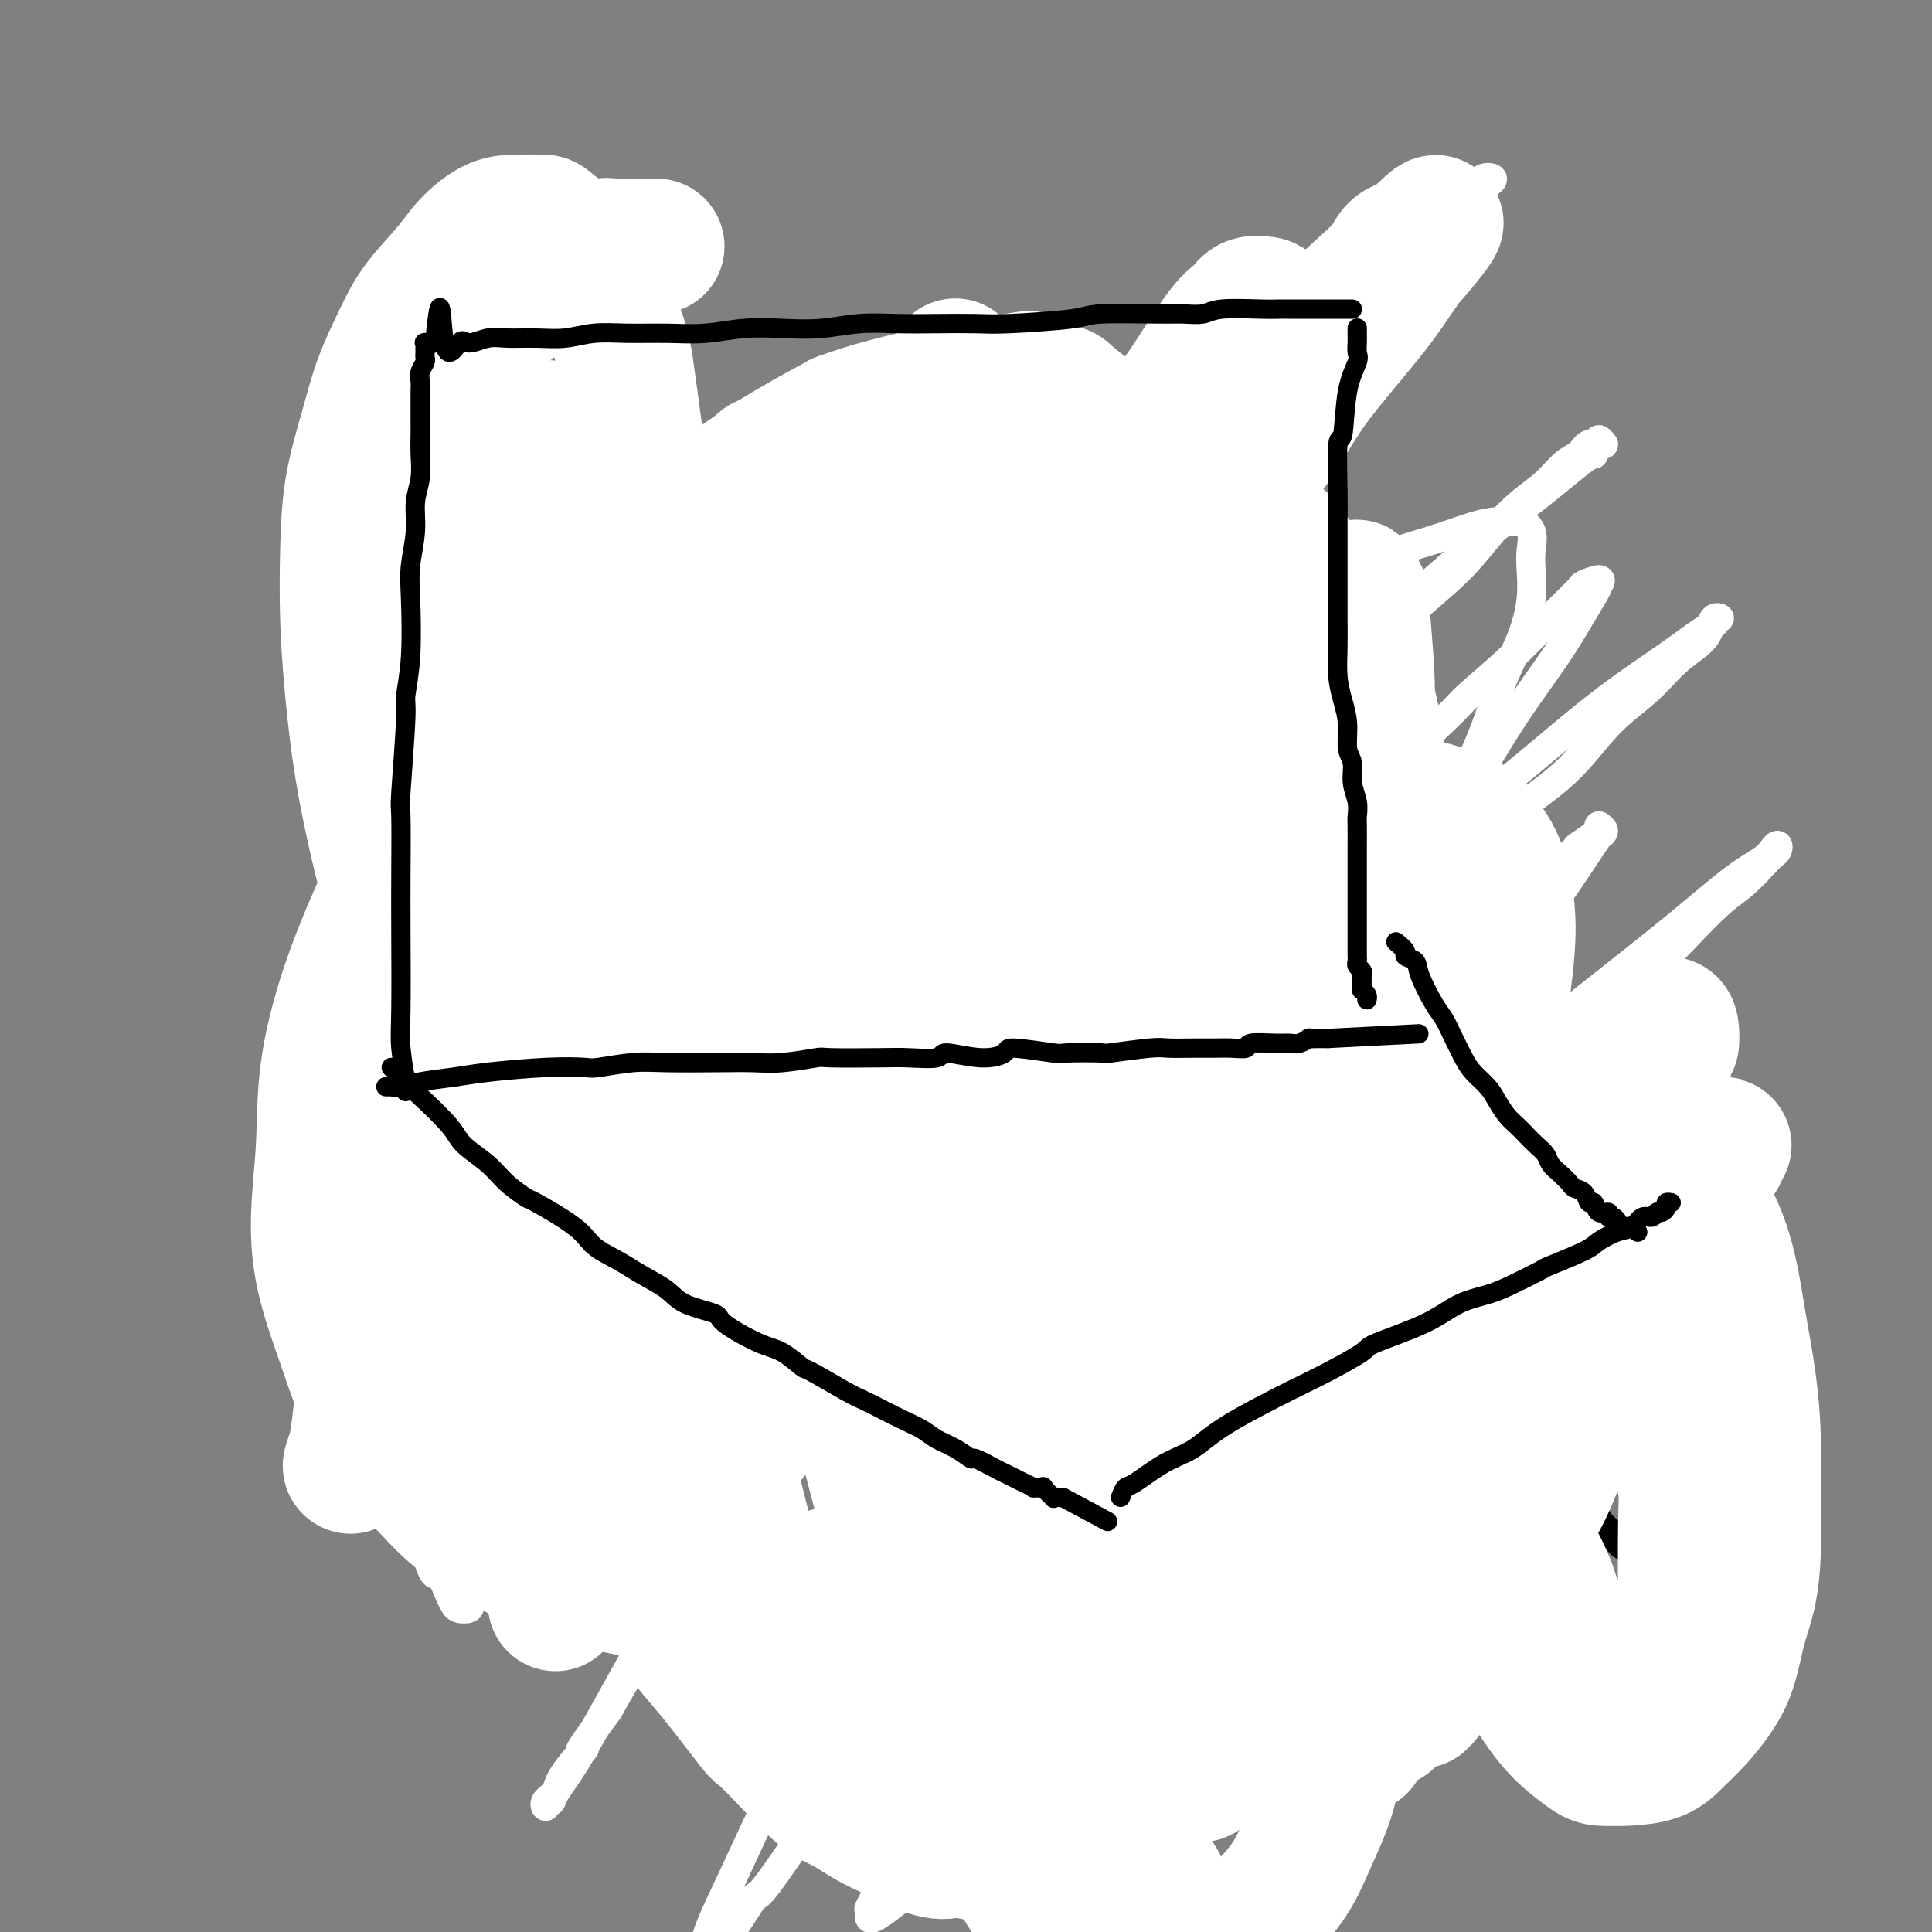 <svg viewBox='0 0 400 400' version='1.1' xmlns='http://www.w3.org/2000/svg' xmlns:xlink='http://www.w3.org/1999/xlink'><rect x="0" y="0" width="400" height="400" fill="#808080" stroke="none"/><g fill='none' stroke='#000000' stroke-width='6' stroke-linecap='round' stroke-linejoin='round'><path d='M84,250c0.008,-0.449 0.016,-0.898 0,-1c-0.016,-0.102 -0.056,0.145 0,0c0.056,-0.145 0.208,-0.680 0,-2c-0.208,-1.320 -0.778,-3.426 -1,-6c-0.222,-2.574 -0.098,-5.618 0,-8c0.098,-2.382 0.171,-4.104 0,-6c-0.171,-1.896 -0.584,-3.965 -1,-6c-0.416,-2.035 -0.833,-4.034 -1,-6c-0.167,-1.966 -0.082,-3.898 0,-6c0.082,-2.102 0.162,-4.375 0,-6c-0.162,-1.625 -0.564,-2.601 -1,-4c-0.436,-1.399 -0.905,-3.222 -1,-5c-0.095,-1.778 0.185,-3.510 0,-5c-0.185,-1.490 -0.833,-2.739 -1,-4c-0.167,-1.261 0.149,-2.536 0,-4c-0.149,-1.464 -0.762,-3.118 -1,-4c-0.238,-0.882 -0.103,-0.993 0,-2c0.103,-1.007 0.172,-2.911 0,-4c-0.172,-1.089 -0.586,-1.363 -1,-2c-0.414,-0.637 -0.828,-1.636 -1,-3c-0.172,-1.364 -0.102,-3.093 0,-4c0.102,-0.907 0.238,-0.991 0,-2c-0.238,-1.009 -0.848,-2.942 -1,-4c-0.152,-1.058 0.155,-1.242 0,-2c-0.155,-0.758 -0.774,-2.090 -1,-3c-0.226,-0.910 -0.061,-1.400 0,-2c0.061,-0.600 0.017,-1.312 0,-2c-0.017,-0.688 -0.008,-1.354 0,-2c0.008,-0.646 0.016,-1.272 0,-2c-0.016,-0.728 -0.057,-1.558 0,-2c0.057,-0.442 0.211,-0.494 0,-1c-0.211,-0.506 -0.789,-1.464 -1,-2c-0.211,-0.536 -0.057,-0.651 0,-1c0.057,-0.349 0.015,-0.934 0,-1c-0.015,-0.066 -0.004,0.385 0,0c0.004,-0.385 0.001,-1.606 0,-2c-0.001,-0.394 -0.001,0.039 0,0c0.001,-0.039 0.003,-0.549 0,-1c-0.003,-0.451 -0.011,-0.843 0,-1c0.011,-0.157 0.041,-0.081 0,0c-0.041,0.081 -0.155,0.166 0,0c0.155,-0.166 0.577,-0.583 1,-1'/><path d='M73,131c-1.545,-18.349 0.092,-4.720 1,0c0.908,4.720 1.088,0.533 1,-1c-0.088,-1.533 -0.445,-0.411 0,0c0.445,0.411 1.691,0.110 2,0c0.309,-0.110 -0.318,-0.030 0,0c0.318,0.030 1.581,0.009 2,0c0.419,-0.009 -0.007,-0.005 0,0c0.007,0.005 0.447,0.011 1,0c0.553,-0.011 1.218,-0.041 2,0c0.782,0.041 1.681,0.152 3,0c1.319,-0.152 3.058,-0.566 4,-1c0.942,-0.434 1.087,-0.886 2,-1c0.913,-0.114 2.595,0.110 4,0c1.405,-0.110 2.533,-0.554 4,-1c1.467,-0.446 3.273,-0.893 5,-1c1.727,-0.107 3.376,0.127 5,0c1.624,-0.127 3.224,-0.616 5,-1c1.776,-0.384 3.729,-0.662 5,-1c1.271,-0.338 1.861,-0.737 3,-1c1.139,-0.263 2.826,-0.390 6,-1c3.174,-0.610 7.833,-1.703 10,-2c2.167,-0.297 1.841,0.202 4,0c2.159,-0.202 6.803,-1.104 10,-2c3.197,-0.896 4.946,-1.787 6,-2c1.054,-0.213 1.412,0.252 4,0c2.588,-0.252 7.405,-1.222 10,-2c2.595,-0.778 2.967,-1.364 4,-2c1.033,-0.636 2.727,-1.321 6,-2c3.273,-0.679 8.126,-1.352 11,-2c2.874,-0.648 3.768,-1.272 6,-2c2.232,-0.728 5.801,-1.561 7,-2c1.199,-0.439 0.029,-0.485 2,-1c1.971,-0.515 7.085,-1.499 10,-2c2.915,-0.501 3.631,-0.520 5,-1c1.369,-0.480 3.390,-1.421 5,-2c1.610,-0.579 2.810,-0.795 4,-1c1.190,-0.205 2.371,-0.398 4,-1c1.629,-0.602 3.708,-1.612 5,-2c1.292,-0.388 1.798,-0.156 2,0c0.202,0.156 0.100,0.234 1,0c0.900,-0.234 2.800,-0.780 4,-1c1.200,-0.220 1.699,-0.113 2,0c0.301,0.113 0.405,0.230 1,0c0.595,-0.230 1.680,-0.809 2,-1c0.320,-0.191 -0.124,0.006 0,0c0.124,-0.006 0.818,-0.214 1,0c0.182,0.214 -0.148,0.848 0,1c0.148,0.152 0.775,-0.180 1,0c0.225,0.180 0.050,0.873 0,1c-0.050,0.127 0.025,-0.312 0,0c-0.025,0.312 -0.150,1.375 0,2c0.150,0.625 0.575,0.813 1,1'/><path d='M256,97c0.533,0.901 0.865,0.652 1,1c0.135,0.348 0.074,1.292 0,2c-0.074,0.708 -0.160,1.179 0,2c0.160,0.821 0.568,1.992 1,3c0.432,1.008 0.889,1.855 1,3c0.111,1.145 -0.124,2.589 0,4c0.124,1.411 0.605,2.788 1,4c0.395,1.212 0.702,2.257 1,4c0.298,1.743 0.587,4.183 1,6c0.413,1.817 0.951,3.011 1,5c0.049,1.989 -0.390,4.771 0,7c0.390,2.229 1.610,3.903 2,6c0.390,2.097 -0.050,4.617 0,7c0.050,2.383 0.590,4.628 1,7c0.410,2.372 0.688,4.870 1,7c0.312,2.130 0.656,3.892 1,6c0.344,2.108 0.688,4.564 1,7c0.312,2.436 0.592,4.854 1,7c0.408,2.146 0.945,4.022 1,6c0.055,1.978 -0.371,4.060 0,6c0.371,1.940 1.538,3.739 2,6c0.462,2.261 0.219,4.983 0,6c-0.219,1.017 -0.413,0.330 0,2c0.413,1.670 1.434,5.696 2,8c0.566,2.304 0.677,2.885 1,4c0.323,1.115 0.857,2.763 1,4c0.143,1.237 -0.105,2.061 0,3c0.105,0.939 0.564,1.992 1,3c0.436,1.008 0.848,1.972 1,3c0.152,1.028 0.045,2.121 0,3c-0.045,0.879 -0.026,1.545 0,2c0.026,0.455 0.060,0.699 0,1c-0.060,0.301 -0.212,0.659 0,1c0.212,0.341 0.789,0.665 1,1c0.211,0.335 0.057,0.682 0,1c-0.057,0.318 -0.018,0.607 0,1c0.018,0.393 0.015,0.889 0,1c-0.015,0.111 -0.043,-0.162 0,0c0.043,0.162 0.155,0.761 0,1c-0.155,0.239 -0.578,0.120 -1,0'/><path d='M279,248c3.378,23.360 0.322,6.259 -1,0c-1.322,-6.259 -0.910,-1.677 -1,0c-0.090,1.677 -0.683,0.449 -1,0c-0.317,-0.449 -0.359,-0.119 -1,0c-0.641,0.119 -1.881,0.028 -3,0c-1.119,-0.028 -2.118,0.007 -3,0c-0.882,-0.007 -1.649,-0.054 -3,0c-1.351,0.054 -3.288,0.211 -5,0c-1.712,-0.211 -3.198,-0.789 -5,-1c-1.802,-0.211 -3.918,-0.057 -6,0c-2.082,0.057 -4.130,0.015 -6,0c-1.870,-0.015 -3.563,-0.004 -6,0c-2.437,0.004 -5.620,0.001 -8,0c-2.380,-0.001 -3.958,-0.000 -6,0c-2.042,0.000 -4.547,0.000 -7,0c-2.453,-0.000 -4.853,0.000 -7,0c-2.147,-0.000 -4.040,-0.000 -6,0c-1.960,0.000 -3.986,0.001 -6,0c-2.014,-0.001 -4.015,-0.004 -6,0c-1.985,0.004 -3.955,0.015 -6,0c-2.045,-0.015 -4.166,-0.057 -6,0c-1.834,0.057 -3.380,0.211 -5,0c-1.620,-0.211 -3.312,-0.788 -5,-1c-1.688,-0.212 -3.372,-0.061 -5,0c-1.628,0.061 -3.201,0.030 -5,0c-1.799,-0.030 -3.825,-0.061 -5,0c-1.175,0.061 -1.501,0.212 -3,0c-1.499,-0.212 -4.171,-0.788 -6,-1c-1.829,-0.212 -2.814,-0.061 -4,0c-1.186,0.061 -2.575,0.031 -4,0c-1.425,-0.031 -2.888,-0.065 -4,0c-1.112,0.065 -1.872,0.228 -3,0c-1.128,-0.228 -2.623,-0.846 -4,-1c-1.377,-0.154 -2.637,0.155 -4,0c-1.363,-0.155 -2.829,-0.774 -4,-1c-1.171,-0.226 -2.045,-0.061 -3,0c-0.955,0.061 -1.989,0.016 -3,0c-1.011,-0.016 -1.999,-0.004 -3,0c-1.001,0.004 -2.015,0.001 -3,0c-0.985,-0.001 -1.940,-0.000 -3,0c-1.060,0.000 -2.223,0.000 -3,0c-0.777,-0.000 -1.168,-0.000 -2,0c-0.832,0.000 -2.106,0.001 -3,0c-0.894,-0.001 -1.409,-0.004 -2,0c-0.591,0.004 -1.257,0.015 -2,0c-0.743,-0.015 -1.561,-0.057 -2,0c-0.439,0.057 -0.499,0.211 -1,0c-0.501,-0.211 -1.444,-0.789 -2,-1c-0.556,-0.211 -0.723,-0.057 -1,0c-0.277,0.057 -0.662,0.015 -1,0c-0.338,-0.015 -0.630,-0.004 -1,0c-0.370,0.004 -0.820,0.001 -1,0c-0.180,-0.001 -0.090,-0.001 0,0'/><path d='M81,246c-0.224,1.050 -0.448,2.101 0,3c0.448,0.899 1.568,1.648 2,2c0.432,0.352 0.177,0.308 1,2c0.823,1.692 2.723,5.121 4,7c1.277,1.879 1.930,2.210 3,4c1.070,1.790 2.558,5.041 4,7c1.442,1.959 2.839,2.627 4,4c1.161,1.373 2.086,3.452 3,5c0.914,1.548 1.819,2.565 3,4c1.181,1.435 2.640,3.287 4,5c1.360,1.713 2.623,3.286 4,5c1.377,1.714 2.869,3.569 4,5c1.131,1.431 1.901,2.438 4,5c2.099,2.562 5.527,6.679 8,10c2.473,3.321 3.992,5.845 6,8c2.008,2.155 4.504,3.941 6,6c1.496,2.059 1.990,4.393 3,6c1.010,1.607 2.536,2.488 4,4c1.464,1.512 2.868,3.654 4,5c1.132,1.346 1.994,1.897 3,3c1.006,1.103 2.157,2.757 3,4c0.843,1.243 1.378,2.076 2,3c0.622,0.924 1.331,1.938 2,3c0.669,1.062 1.297,2.173 2,3c0.703,0.827 1.480,1.370 2,2c0.520,0.630 0.783,1.349 1,2c0.217,0.651 0.388,1.236 1,2c0.612,0.764 1.667,1.707 2,2c0.333,0.293 -0.054,-0.065 0,0c0.054,0.065 0.551,0.554 1,1c0.449,0.446 0.852,0.851 1,1c0.148,0.149 0.042,0.043 0,0c-0.042,-0.043 -0.021,-0.021 0,0'/><path d='M287,241c0.004,0.026 0.008,0.051 0,0c-0.008,-0.051 -0.027,-0.180 0,0c0.027,0.180 0.101,0.667 0,1c-0.101,0.333 -0.378,0.512 0,1c0.378,0.488 1.410,1.285 2,2c0.590,0.715 0.738,1.348 1,2c0.262,0.652 0.636,1.322 1,2c0.364,0.678 0.716,1.363 1,2c0.284,0.637 0.499,1.225 1,2c0.501,0.775 1.288,1.736 2,3c0.712,1.264 1.348,2.831 2,4c0.652,1.169 1.319,1.941 2,3c0.681,1.059 1.375,2.405 2,4c0.625,1.595 1.181,3.441 2,5c0.819,1.559 1.900,2.832 3,4c1.100,1.168 2.219,2.230 3,4c0.781,1.770 1.224,4.249 2,6c0.776,1.751 1.884,2.776 3,4c1.116,1.224 2.238,2.648 3,4c0.762,1.352 1.162,2.631 2,4c0.838,1.369 2.112,2.828 3,4c0.888,1.172 1.389,2.057 2,3c0.611,0.943 1.333,1.944 2,3c0.667,1.056 1.278,2.167 2,3c0.722,0.833 1.556,1.389 2,2c0.444,0.611 0.500,1.278 1,2c0.500,0.722 1.444,1.500 2,2c0.556,0.500 0.724,0.722 1,1c0.276,0.278 0.662,0.610 1,1c0.338,0.390 0.630,0.836 1,1c0.370,0.164 0.820,0.047 1,0c0.180,-0.047 0.090,-0.023 0,0'/><path d='M180,370c0.573,-0.246 1.145,-0.491 2,-1c0.855,-0.509 1.991,-1.281 3,-2c1.009,-0.719 1.891,-1.385 3,-2c1.109,-0.615 2.444,-1.179 4,-2c1.556,-0.821 3.333,-1.900 5,-3c1.667,-1.100 3.223,-2.223 5,-3c1.777,-0.777 3.775,-1.208 6,-2c2.225,-0.792 4.675,-1.944 7,-3c2.325,-1.056 4.524,-2.015 7,-3c2.476,-0.985 5.231,-1.997 8,-3c2.769,-1.003 5.554,-1.997 8,-3c2.446,-1.003 4.554,-2.015 7,-3c2.446,-0.985 5.229,-1.944 8,-3c2.771,-1.056 5.529,-2.208 8,-3c2.471,-0.792 4.655,-1.224 7,-2c2.345,-0.776 4.850,-1.894 7,-3c2.150,-1.106 3.944,-2.198 6,-3c2.056,-0.802 4.374,-1.314 6,-2c1.626,-0.686 2.560,-1.546 4,-2c1.440,-0.454 3.387,-0.503 5,-1c1.613,-0.497 2.893,-1.442 4,-2c1.107,-0.558 2.040,-0.727 3,-1c0.960,-0.273 1.945,-0.648 3,-1c1.055,-0.352 2.179,-0.682 3,-1c0.821,-0.318 1.338,-0.625 2,-1c0.662,-0.375 1.470,-0.818 2,-1c0.530,-0.182 0.783,-0.101 1,0c0.217,0.101 0.398,0.223 1,0c0.602,-0.223 1.625,-0.792 2,-1c0.375,-0.208 0.101,-0.056 0,0c-0.101,0.056 -0.029,0.016 0,0c0.029,-0.016 0.014,-0.008 0,0'/><path d='M136,307c0.402,-0.311 0.803,-0.621 2,-1c1.197,-0.379 3.188,-0.825 4,-1c0.812,-0.175 0.445,-0.077 4,-1c3.555,-0.923 11.034,-2.866 14,-4c2.966,-1.134 1.421,-1.459 4,-2c2.579,-0.541 9.282,-1.300 14,-2c4.718,-0.700 7.452,-1.343 10,-2c2.548,-0.657 4.909,-1.328 8,-2c3.091,-0.672 6.912,-1.344 10,-2c3.088,-0.656 5.444,-1.294 8,-2c2.556,-0.706 5.311,-1.479 8,-2c2.689,-0.521 5.311,-0.788 8,-1c2.689,-0.212 5.446,-0.368 8,-1c2.554,-0.632 4.906,-1.742 7,-2c2.094,-0.258 3.929,0.334 6,0c2.071,-0.334 4.377,-1.595 6,-2c1.623,-0.405 2.564,0.045 4,0c1.436,-0.045 3.367,-0.587 5,-1c1.633,-0.413 2.966,-0.699 4,-1c1.034,-0.301 1.768,-0.616 3,-1c1.232,-0.384 2.961,-0.835 4,-1c1.039,-0.165 1.388,-0.044 2,0c0.612,0.044 1.487,0.012 2,0c0.513,-0.012 0.663,-0.003 1,0c0.337,0.003 0.860,0.001 1,0c0.140,-0.001 -0.103,-0.000 0,0c0.103,0.000 0.553,0.000 1,0c0.447,-0.000 0.890,-0.000 1,0c0.110,0.000 -0.114,0.000 0,0c0.114,-0.000 0.567,-0.000 1,0c0.433,0.000 0.847,0.000 1,0c0.153,-0.000 0.044,-0.000 0,0c-0.044,0.000 -0.022,0.000 0,0'/><path d='M150,351c-0.184,-0.021 -0.367,-0.043 0,0c0.367,0.043 1.286,0.149 2,0c0.714,-0.149 1.225,-0.555 2,-1c0.775,-0.445 1.814,-0.931 3,-1c1.186,-0.069 2.520,0.278 4,0c1.480,-0.278 3.106,-1.180 5,-2c1.894,-0.820 4.055,-1.557 6,-2c1.945,-0.443 3.675,-0.593 6,-1c2.325,-0.407 5.247,-1.072 8,-2c2.753,-0.928 5.339,-2.119 8,-3c2.661,-0.881 5.399,-1.451 8,-2c2.601,-0.549 5.065,-1.078 8,-2c2.935,-0.922 6.341,-2.239 9,-3c2.659,-0.761 4.569,-0.966 7,-2c2.431,-1.034 5.381,-2.896 8,-4c2.619,-1.104 4.906,-1.451 7,-2c2.094,-0.549 3.995,-1.299 6,-2c2.005,-0.701 4.115,-1.352 6,-2c1.885,-0.648 3.543,-1.292 5,-2c1.457,-0.708 2.711,-1.480 4,-2c1.289,-0.520 2.614,-0.788 4,-1c1.386,-0.212 2.833,-0.369 4,-1c1.167,-0.631 2.053,-1.737 3,-2c0.947,-0.263 1.956,0.318 3,0c1.044,-0.318 2.125,-1.534 3,-2c0.875,-0.466 1.544,-0.181 2,0c0.456,0.181 0.698,0.259 1,0c0.302,-0.259 0.662,-0.853 1,-1c0.338,-0.147 0.654,0.154 1,0c0.346,-0.154 0.723,-0.763 1,-1c0.277,-0.237 0.454,-0.101 1,0c0.546,0.101 1.459,0.168 2,0c0.541,-0.168 0.708,-0.571 1,-1c0.292,-0.429 0.707,-0.885 1,-1c0.293,-0.115 0.462,0.110 1,0c0.538,-0.110 1.444,-0.555 2,-1c0.556,-0.445 0.762,-0.890 1,-1c0.238,-0.110 0.509,0.114 1,0c0.491,-0.114 1.204,-0.567 2,-1c0.796,-0.433 1.676,-0.847 2,-1c0.324,-0.153 0.093,-0.044 0,0c-0.093,0.044 -0.046,0.022 0,0'/><path d='M119,249c0.795,0.917 1.591,1.833 2,2c0.409,0.167 0.432,-0.417 1,0c0.568,0.417 1.680,1.835 3,3c1.320,1.165 2.849,2.075 4,3c1.151,0.925 1.925,1.863 3,3c1.075,1.137 2.452,2.474 4,4c1.548,1.526 3.268,3.242 5,5c1.732,1.758 3.476,3.557 5,5c1.524,1.443 2.827,2.531 4,4c1.173,1.469 2.217,3.319 4,5c1.783,1.681 4.305,3.194 6,5c1.695,1.806 2.564,3.906 4,6c1.436,2.094 3.441,4.180 5,6c1.559,1.820 2.672,3.372 4,5c1.328,1.628 2.869,3.331 4,5c1.131,1.669 1.850,3.302 3,5c1.150,1.698 2.732,3.459 4,5c1.268,1.541 2.223,2.860 3,4c0.777,1.140 1.378,2.100 2,3c0.622,0.900 1.266,1.740 2,3c0.734,1.260 1.560,2.938 2,4c0.440,1.062 0.495,1.507 1,2c0.505,0.493 1.460,1.035 2,2c0.540,0.965 0.665,2.352 1,3c0.335,0.648 0.878,0.555 1,1c0.122,0.445 -0.179,1.426 0,2c0.179,0.574 0.837,0.741 1,1c0.163,0.259 -0.167,0.609 0,1c0.167,0.391 0.833,0.823 1,1c0.167,0.177 -0.165,0.100 0,0c0.165,-0.100 0.828,-0.223 1,0c0.172,0.223 -0.146,0.791 0,1c0.146,0.209 0.756,0.060 1,0c0.244,-0.060 0.122,-0.030 0,0'/><path d='M209,260c1.316,0.901 2.632,1.801 3,2c0.368,0.199 -0.212,-0.304 0,0c0.212,0.304 1.215,1.417 2,2c0.785,0.583 1.353,0.638 2,1c0.647,0.362 1.373,1.031 2,2c0.627,0.969 1.154,2.240 2,3c0.846,0.760 2.010,1.011 3,2c0.990,0.989 1.805,2.718 3,4c1.195,1.282 2.771,2.117 4,3c1.229,0.883 2.110,1.813 3,3c0.890,1.187 1.789,2.632 3,4c1.211,1.368 2.733,2.661 4,4c1.267,1.339 2.278,2.725 3,4c0.722,1.275 1.153,2.441 2,4c0.847,1.559 2.109,3.513 3,5c0.891,1.487 1.410,2.509 2,4c0.590,1.491 1.252,3.451 2,5c0.748,1.549 1.581,2.686 2,4c0.419,1.314 0.423,2.803 1,4c0.577,1.197 1.727,2.101 2,3c0.273,0.899 -0.329,1.792 0,3c0.329,1.208 1.591,2.729 2,4c0.409,1.271 -0.035,2.291 0,3c0.035,0.709 0.549,1.107 1,2c0.451,0.893 0.838,2.280 1,3c0.162,0.720 0.100,0.771 0,1c-0.100,0.229 -0.237,0.635 0,1c0.237,0.365 0.848,0.689 1,1c0.152,0.311 -0.155,0.609 0,1c0.155,0.391 0.774,0.876 1,1c0.226,0.124 0.061,-0.111 0,0c-0.061,0.111 -0.016,0.568 0,1c0.016,0.432 0.005,0.838 0,1c-0.005,0.162 -0.002,0.081 0,0'/><path d='M278,247c0.257,0.392 0.513,0.784 1,1c0.487,0.216 1.203,0.255 2,1c0.797,0.745 1.673,2.197 2,3c0.327,0.803 0.104,0.956 1,2c0.896,1.044 2.910,2.978 4,4c1.090,1.022 1.254,1.133 2,2c0.746,0.867 2.072,2.489 3,4c0.928,1.511 1.456,2.909 2,4c0.544,1.091 1.104,1.874 2,3c0.896,1.126 2.128,2.596 3,4c0.872,1.404 1.386,2.742 2,4c0.614,1.258 1.329,2.438 2,4c0.671,1.562 1.297,3.508 2,5c0.703,1.492 1.484,2.530 2,4c0.516,1.470 0.768,3.373 1,4c0.232,0.627 0.444,-0.021 1,1c0.556,1.021 1.454,3.711 2,5c0.546,1.289 0.738,1.176 1,2c0.262,0.824 0.592,2.585 1,4c0.408,1.415 0.893,2.482 1,3c0.107,0.518 -0.163,0.486 0,1c0.163,0.514 0.761,1.576 1,2c0.239,0.424 0.120,0.212 0,0'/><path d='M132,220c0.009,0.074 0.018,0.149 0,0c-0.018,-0.149 -0.064,-0.521 0,-1c0.064,-0.479 0.239,-1.065 0,-2c-0.239,-0.935 -0.890,-2.220 -1,-3c-0.110,-0.780 0.322,-1.054 0,-3c-0.322,-1.946 -1.397,-5.564 -2,-8c-0.603,-2.436 -0.735,-3.690 -1,-5c-0.265,-1.310 -0.662,-2.676 -1,-4c-0.338,-1.324 -0.616,-2.606 -1,-4c-0.384,-1.394 -0.872,-2.901 -1,-4c-0.128,-1.099 0.106,-1.789 0,-3c-0.106,-1.211 -0.550,-2.943 -1,-4c-0.450,-1.057 -0.904,-1.439 -1,-2c-0.096,-0.561 0.167,-1.302 0,-2c-0.167,-0.698 -0.763,-1.352 -1,-2c-0.237,-0.648 -0.116,-1.288 0,-2c0.116,-0.712 0.227,-1.496 0,-2c-0.227,-0.504 -0.793,-0.727 -1,-1c-0.207,-0.273 -0.057,-0.594 0,-1c0.057,-0.406 0.019,-0.897 0,-1c-0.019,-0.103 -0.020,0.182 0,0c0.020,-0.182 0.061,-0.833 0,-1c-0.061,-0.167 -0.223,0.149 0,0c0.223,-0.149 0.832,-0.762 1,-1c0.168,-0.238 -0.104,-0.101 0,0c0.104,0.101 0.583,0.168 1,0c0.417,-0.168 0.771,-0.569 1,-1c0.229,-0.431 0.333,-0.893 1,-1c0.667,-0.107 1.898,0.140 3,0c1.102,-0.140 2.076,-0.666 3,-1c0.924,-0.334 1.799,-0.474 3,-1c1.201,-0.526 2.728,-1.436 4,-2c1.272,-0.564 2.288,-0.780 4,-1c1.712,-0.220 4.119,-0.444 6,-1c1.881,-0.556 3.236,-1.444 5,-2c1.764,-0.556 3.937,-0.779 6,-1c2.063,-0.221 4.017,-0.441 6,-1c1.983,-0.559 3.995,-1.458 6,-2c2.005,-0.542 4.001,-0.726 6,-1c1.999,-0.274 3.999,-0.637 6,-1'/><path d='M183,148c10.420,-2.646 5.470,-0.762 5,0c-0.470,0.762 3.539,0.400 6,0c2.461,-0.400 3.373,-0.839 5,-1c1.627,-0.161 3.970,-0.043 5,0c1.030,0.043 0.747,0.012 2,0c1.253,-0.012 4.040,-0.003 6,0c1.960,0.003 3.091,0.001 4,0c0.909,-0.001 1.595,-0.000 2,0c0.405,0.000 0.527,0.000 1,0c0.473,-0.000 1.295,-0.001 2,0c0.705,0.001 1.292,0.004 2,0c0.708,-0.004 1.538,-0.015 2,0c0.462,0.015 0.557,0.057 1,0c0.443,-0.057 1.236,-0.211 2,0c0.764,0.211 1.500,0.789 2,1c0.500,0.211 0.764,0.057 1,0c0.236,-0.057 0.444,-0.015 1,0c0.556,0.015 1.459,0.004 2,0c0.541,-0.004 0.719,-0.001 1,0c0.281,0.001 0.667,0.000 1,0c0.333,-0.000 0.615,-0.000 1,0c0.385,0.000 0.873,-0.000 1,0c0.127,0.000 -0.105,0.000 0,0c0.105,-0.000 0.549,-0.001 1,0c0.451,0.001 0.908,0.003 1,0c0.092,-0.003 -0.183,-0.011 0,0c0.183,0.011 0.823,0.041 1,0c0.177,-0.041 -0.108,-0.152 0,0c0.108,0.152 0.609,0.566 1,1c0.391,0.434 0.671,0.886 1,1c0.329,0.114 0.707,-0.112 1,0c0.293,0.112 0.502,0.560 1,1c0.498,0.440 1.286,0.872 2,2c0.714,1.128 1.356,2.951 2,4c0.644,1.049 1.291,1.325 2,2c0.709,0.675 1.481,1.751 2,3c0.519,1.249 0.787,2.671 1,4c0.213,1.329 0.371,2.564 1,4c0.629,1.436 1.727,3.074 2,5c0.273,1.926 -0.280,4.140 0,6c0.280,1.860 1.395,3.367 2,5c0.605,1.633 0.702,3.392 1,5c0.298,1.608 0.797,3.065 1,4c0.203,0.935 0.111,1.349 0,2c-0.111,0.651 -0.240,1.541 0,2c0.240,0.459 0.849,0.489 1,1c0.151,0.511 -0.156,1.502 0,2c0.156,0.498 0.774,0.502 1,1c0.226,0.498 0.061,1.491 0,2c-0.061,0.509 -0.016,0.536 0,1c0.016,0.464 0.004,1.366 0,2c-0.004,0.634 -0.001,1.001 0,1c0.001,-0.001 0.000,-0.372 0,0c-0.000,0.372 -0.000,1.485 0,2c0.000,0.515 0.000,0.433 0,1c-0.000,0.567 -0.000,1.784 0,3'/><path d='M263,215c0.931,6.355 0.259,2.241 0,1c-0.259,-1.241 -0.106,0.389 0,1c0.106,0.611 0.166,0.203 0,0c-0.166,-0.203 -0.559,-0.200 -1,0c-0.441,0.200 -0.932,0.596 -1,1c-0.068,0.404 0.285,0.815 0,1c-0.285,0.185 -1.208,0.145 -2,0c-0.792,-0.145 -1.452,-0.395 -2,0c-0.548,0.395 -0.985,1.434 -2,2c-1.015,0.566 -2.609,0.659 -4,1c-1.391,0.341 -2.580,0.929 -4,1c-1.420,0.071 -3.071,-0.374 -5,0c-1.929,0.374 -4.138,1.568 -5,2c-0.862,0.432 -0.379,0.102 -3,0c-2.621,-0.102 -8.348,0.025 -11,0c-2.652,-0.025 -2.231,-0.203 -4,0c-1.769,0.203 -5.728,0.786 -9,1c-3.272,0.214 -5.857,0.058 -8,0c-2.143,-0.058 -3.843,-0.019 -6,0c-2.157,0.019 -4.772,0.019 -7,0c-2.228,-0.019 -4.069,-0.058 -6,0c-1.931,0.058 -3.951,0.211 -6,0c-2.049,-0.211 -4.126,-0.788 -6,-1c-1.874,-0.212 -3.546,-0.061 -5,0c-1.454,0.061 -2.691,0.031 -4,0c-1.309,-0.031 -2.689,-0.065 -4,0c-1.311,0.065 -2.551,0.227 -3,0c-0.449,-0.227 -0.105,-0.845 -1,-1c-0.895,-0.155 -3.028,0.151 -4,0c-0.972,-0.151 -0.783,-0.759 -1,-1c-0.217,-0.241 -0.842,-0.116 -1,0c-0.158,0.116 0.150,0.224 0,0c-0.150,-0.224 -0.757,-0.778 -1,-1c-0.243,-0.222 -0.121,-0.111 0,0'/><path d='M135,250c-0.444,-0.000 -0.889,-0.000 -1,0c-0.111,0.000 0.111,0.000 0,0c-0.111,-0.000 -0.555,-0.000 -1,0c-0.445,0.000 -0.892,0.001 -1,0c-0.108,-0.001 0.122,-0.004 0,0c-0.122,0.004 -0.598,0.015 -1,0c-0.402,-0.015 -0.731,-0.056 -1,0c-0.269,0.056 -0.480,0.209 -1,0c-0.520,-0.209 -1.350,-0.778 -2,-1c-0.650,-0.222 -1.119,-0.096 -2,0c-0.881,0.096 -2.175,0.161 -3,0c-0.825,-0.161 -1.180,-0.549 -2,-1c-0.820,-0.451 -2.106,-0.965 -3,-1c-0.894,-0.035 -1.395,0.408 -2,0c-0.605,-0.408 -1.314,-1.666 -2,-2c-0.686,-0.334 -1.349,0.258 -2,0c-0.651,-0.258 -1.288,-1.365 -2,-2c-0.712,-0.635 -1.497,-0.799 -2,-1c-0.503,-0.201 -0.723,-0.438 -1,-1c-0.277,-0.562 -0.611,-1.449 -1,-2c-0.389,-0.551 -0.834,-0.766 -1,-1c-0.166,-0.234 -0.055,-0.487 0,-1c0.055,-0.513 0.053,-1.286 0,-2c-0.053,-0.714 -0.158,-1.368 0,-2c0.158,-0.632 0.578,-1.242 1,-2c0.422,-0.758 0.845,-1.663 1,-2c0.155,-0.337 0.042,-0.107 1,-1c0.958,-0.893 2.987,-2.911 4,-4c1.013,-1.089 1.008,-1.251 2,-2c0.992,-0.749 2.979,-2.085 4,-3c1.021,-0.915 1.074,-1.410 2,-2c0.926,-0.590 2.723,-1.275 4,-2c1.277,-0.725 2.034,-1.489 3,-2c0.966,-0.511 2.141,-0.768 3,-1c0.859,-0.232 1.400,-0.440 2,-1c0.600,-0.560 1.257,-1.473 2,-2c0.743,-0.527 1.572,-0.667 2,-1c0.428,-0.333 0.454,-0.860 1,-1c0.546,-0.140 1.611,0.106 2,0c0.389,-0.106 0.102,-0.564 0,-1c-0.102,-0.436 -0.019,-0.852 0,-1c0.019,-0.148 -0.025,-0.030 0,0c0.025,0.030 0.119,-0.030 0,0c-0.119,0.030 -0.451,0.149 -1,0c-0.549,-0.149 -1.314,-0.566 -2,-1c-0.686,-0.434 -1.293,-0.885 -2,-1c-0.707,-0.115 -1.513,0.105 -2,0c-0.487,-0.105 -0.655,-0.537 -2,-1c-1.345,-0.463 -3.866,-0.959 -5,-1c-1.134,-0.041 -0.882,0.374 -2,0c-1.118,-0.374 -3.605,-1.535 -5,-2c-1.395,-0.465 -1.697,-0.232 -2,0'/><path d='M115,199c-4.389,-1.333 -3.861,-1.666 -4,-2c-0.139,-0.334 -0.944,-0.670 -2,-1c-1.056,-0.330 -2.363,-0.654 -3,-1c-0.637,-0.346 -0.605,-0.716 -1,-1c-0.395,-0.284 -1.216,-0.484 -2,-1c-0.784,-0.516 -1.532,-1.348 -2,-2c-0.468,-0.652 -0.658,-1.124 -1,-2c-0.342,-0.876 -0.837,-2.155 -1,-3c-0.163,-0.845 0.005,-1.255 0,-2c-0.005,-0.745 -0.182,-1.825 0,-3c0.182,-1.175 0.724,-2.446 1,-3c0.276,-0.554 0.286,-0.391 1,-2c0.714,-1.609 2.131,-4.989 3,-7c0.869,-2.011 1.192,-2.653 2,-4c0.808,-1.347 2.103,-3.399 3,-5c0.897,-1.601 1.396,-2.750 2,-4c0.604,-1.250 1.314,-2.601 2,-4c0.686,-1.399 1.349,-2.847 2,-4c0.651,-1.153 1.289,-2.011 2,-3c0.711,-0.989 1.496,-2.110 2,-3c0.504,-0.890 0.726,-1.548 1,-2c0.274,-0.452 0.599,-0.696 1,-1c0.401,-0.304 0.878,-0.667 1,-1c0.122,-0.333 -0.111,-0.637 0,-1c0.111,-0.363 0.566,-0.785 1,-1c0.434,-0.215 0.847,-0.223 1,0c0.153,0.223 0.045,0.675 0,1c-0.045,0.325 -0.025,0.522 0,1c0.025,0.478 0.057,1.238 0,2c-0.057,0.762 -0.203,1.527 0,2c0.203,0.473 0.757,0.652 1,1c0.243,0.348 0.177,0.863 0,1c-0.177,0.137 -0.465,-0.105 0,0c0.465,0.105 1.684,0.557 2,1c0.316,0.443 -0.271,0.876 0,1c0.271,0.124 1.401,-0.063 2,0c0.599,0.063 0.666,0.376 1,0c0.334,-0.376 0.935,-1.440 2,-2c1.065,-0.560 2.596,-0.615 4,-1c1.404,-0.385 2.683,-1.100 4,-2c1.317,-0.900 2.672,-1.984 4,-3c1.328,-1.016 2.627,-1.963 4,-3c1.373,-1.037 2.818,-2.164 4,-3c1.182,-0.836 2.101,-1.379 3,-2c0.899,-0.621 1.776,-1.318 3,-2c1.224,-0.682 2.793,-1.349 4,-2c1.207,-0.651 2.052,-1.285 3,-2c0.948,-0.715 2.001,-1.512 3,-2c0.999,-0.488 1.945,-0.667 3,-1c1.055,-0.333 2.219,-0.821 3,-1c0.781,-0.179 1.179,-0.048 2,0c0.821,0.048 2.065,0.013 3,0c0.935,-0.013 1.559,-0.003 2,0c0.441,0.003 0.697,0.001 1,0c0.303,-0.001 0.651,-0.000 1,0'/><path d='M183,120c2.495,-0.298 1.232,-0.043 1,0c-0.232,0.043 0.567,-0.124 1,0c0.433,0.124 0.500,0.540 1,1c0.500,0.460 1.433,0.963 2,1c0.567,0.037 0.768,-0.392 1,0c0.232,0.392 0.495,1.607 1,2c0.505,0.393 1.252,-0.034 2,0c0.748,0.034 1.499,0.531 2,1c0.501,0.469 0.753,0.910 1,1c0.247,0.090 0.488,-0.171 1,0c0.512,0.171 1.295,0.773 2,1c0.705,0.227 1.332,0.077 2,0c0.668,-0.077 1.378,-0.081 2,0c0.622,0.081 1.157,0.248 2,0c0.843,-0.248 1.993,-0.910 3,-1c1.007,-0.090 1.869,0.394 3,0c1.131,-0.394 2.530,-1.665 3,-2c0.470,-0.335 0.012,0.266 1,0c0.988,-0.266 3.423,-1.399 5,-2c1.577,-0.601 2.296,-0.669 3,-1c0.704,-0.331 1.392,-0.925 2,-1c0.608,-0.075 1.137,0.368 2,0c0.863,-0.368 2.060,-1.549 3,-2c0.940,-0.451 1.622,-0.173 2,0c0.378,0.173 0.451,0.241 1,0c0.549,-0.241 1.576,-0.793 2,-1c0.424,-0.207 0.247,-0.070 1,0c0.753,0.070 2.435,0.074 3,0c0.565,-0.074 0.012,-0.227 0,0c-0.012,0.227 0.518,0.834 1,1c0.482,0.166 0.917,-0.110 1,0c0.083,0.110 -0.185,0.607 0,1c0.185,0.393 0.823,0.682 1,1c0.177,0.318 -0.107,0.666 0,1c0.107,0.334 0.606,0.653 1,1c0.394,0.347 0.683,0.723 1,1c0.317,0.277 0.663,0.455 1,1c0.337,0.545 0.666,1.456 1,2c0.334,0.544 0.672,0.719 1,1c0.328,0.281 0.646,0.666 1,1c0.354,0.334 0.744,0.615 1,1c0.256,0.385 0.378,0.874 1,1c0.622,0.126 1.744,-0.110 2,0c0.256,0.110 -0.354,0.565 0,1c0.354,0.435 1.671,0.849 2,1c0.329,0.151 -0.332,0.041 0,0c0.332,-0.041 1.656,-0.011 2,0c0.344,0.011 -0.292,0.003 0,0c0.292,-0.003 1.512,-0.001 2,0c0.488,0.001 0.244,0.000 0,0'/><path d='M155,245c-0.124,-0.005 -0.249,-0.009 0,0c0.249,0.009 0.870,0.032 1,0c0.130,-0.032 -0.233,-0.121 0,0c0.233,0.121 1.062,0.450 2,0c0.938,-0.450 1.984,-1.679 3,-2c1.016,-0.321 2.003,0.265 3,0c0.997,-0.265 2.004,-1.380 3,-2c0.996,-0.620 1.981,-0.743 3,-1c1.019,-0.257 2.072,-0.647 3,-1c0.928,-0.353 1.732,-0.669 3,-1c1.268,-0.331 2.999,-0.677 4,-1c1.001,-0.323 1.270,-0.622 2,-1c0.730,-0.378 1.921,-0.833 3,-1c1.079,-0.167 2.046,-0.044 3,0c0.954,0.044 1.894,0.011 3,0c1.106,-0.011 2.378,-0.000 3,0c0.622,0.000 0.593,-0.010 1,0c0.407,0.010 1.249,0.040 2,0c0.751,-0.040 1.411,-0.152 2,0c0.589,0.152 1.107,0.566 2,1c0.893,0.434 2.163,0.886 3,1c0.837,0.114 1.243,-0.110 2,0c0.757,0.110 1.864,0.555 3,1c1.136,0.445 2.299,0.889 3,1c0.701,0.111 0.939,-0.110 2,0c1.061,0.110 2.944,0.551 4,1c1.056,0.449 1.284,0.905 2,1c0.716,0.095 1.921,-0.171 3,0c1.079,0.171 2.032,0.778 3,1c0.968,0.222 1.950,0.060 3,0c1.050,-0.060 2.169,-0.016 3,0c0.831,0.016 1.373,0.004 2,0c0.627,-0.004 1.339,-0.001 2,0c0.661,0.001 1.271,0.000 2,0c0.729,-0.000 1.576,-0.000 2,0c0.424,0.000 0.424,0.000 1,0c0.576,-0.000 1.726,0.000 2,0c0.274,-0.000 -0.330,-0.000 0,0c0.330,0.000 1.594,0.000 2,0c0.406,-0.000 -0.046,-0.001 0,0c0.046,0.001 0.590,0.004 1,0c0.410,-0.004 0.686,-0.015 1,0c0.314,0.015 0.665,0.057 1,0c0.335,-0.057 0.653,-0.211 1,0c0.347,0.211 0.722,0.789 1,1c0.278,0.211 0.458,0.057 1,0c0.542,-0.057 1.444,-0.015 2,0c0.556,0.015 0.765,0.004 1,0c0.235,-0.004 0.496,-0.001 1,0c0.504,0.001 1.252,0.001 2,0'/><path d='M257,243c11.561,1.241 4.463,0.344 2,0c-2.463,-0.344 -0.290,-0.134 1,0c1.290,0.134 1.696,0.191 2,0c0.304,-0.191 0.504,-0.632 1,-1c0.496,-0.368 1.287,-0.665 2,-1c0.713,-0.335 1.346,-0.709 2,-1c0.654,-0.291 1.327,-0.500 2,-1c0.673,-0.500 1.346,-1.292 2,-2c0.654,-0.708 1.288,-1.333 2,-2c0.712,-0.667 1.501,-1.375 2,-2c0.499,-0.625 0.708,-1.166 1,-2c0.292,-0.834 0.666,-1.960 1,-3c0.334,-1.040 0.629,-1.993 1,-3c0.371,-1.007 0.817,-2.069 1,-3c0.183,-0.931 0.102,-1.733 0,-3c-0.102,-1.267 -0.223,-3.000 0,-4c0.223,-1.000 0.792,-1.268 1,-2c0.208,-0.732 0.055,-1.928 0,-3c-0.055,-1.072 -0.014,-2.019 0,-3c0.014,-0.981 -0.000,-1.995 0,-3c0.000,-1.005 0.014,-2.000 0,-3c-0.014,-1.000 -0.056,-2.005 0,-3c0.056,-0.995 0.211,-1.979 0,-3c-0.211,-1.021 -0.789,-2.077 -1,-3c-0.211,-0.923 -0.057,-1.711 0,-3c0.057,-1.289 0.015,-3.077 0,-4c-0.015,-0.923 -0.003,-0.979 0,-2c0.003,-1.021 -0.003,-3.005 0,-4c0.003,-0.995 0.016,-1.000 0,-2c-0.016,-1.000 -0.061,-2.996 0,-4c0.061,-1.004 0.226,-1.017 0,-2c-0.226,-0.983 -0.845,-2.935 -1,-4c-0.155,-1.065 0.155,-1.241 0,-2c-0.155,-0.759 -0.774,-2.100 -1,-3c-0.226,-0.900 -0.061,-1.359 0,-2c0.061,-0.641 0.016,-1.465 0,-3c-0.016,-1.535 -0.004,-3.783 0,-5c0.004,-1.217 0.001,-1.405 0,-2c-0.001,-0.595 -0.000,-1.599 0,-2c0.000,-0.401 0.000,-0.201 0,0'/></g>
<g fill='none' stroke='#AD1419' stroke-width='6' stroke-linecap='round' stroke-linejoin='round'><path d='M172,175c0.000,0.056 0.000,0.112 0,0c0.000,-0.112 0.000,-0.392 0,0c0.000,0.392 0.000,1.457 0,2c0.000,0.543 0.000,0.565 0,1c0.000,0.435 -0.000,1.283 0,2c0.000,0.717 0.000,1.304 0,2c0.000,0.696 0.000,1.503 0,3c0.000,1.497 0.000,3.686 0,5c0.000,1.314 0.000,1.753 0,2c0.000,0.247 0.000,0.301 0,1c0.000,0.699 0.000,2.043 0,3c0.000,0.957 0.000,1.527 0,2c0.000,0.473 0.000,0.849 0,1c0.000,0.151 0.000,0.075 0,0'/><path d='M176,175c-0.081,0.000 -0.162,0.000 0,0c0.162,-0.000 0.569,-0.000 1,0c0.431,0.000 0.888,0.000 1,0c0.112,-0.000 -0.121,-0.001 0,0c0.121,0.001 0.598,0.004 1,0c0.402,-0.004 0.731,-0.016 1,0c0.269,0.016 0.480,0.061 1,0c0.520,-0.061 1.350,-0.227 2,0c0.650,0.227 1.121,0.845 2,1c0.879,0.155 2.167,-0.155 3,0c0.833,0.155 1.213,0.774 2,1c0.787,0.226 1.982,0.060 3,0c1.018,-0.060 1.858,-0.012 3,0c1.142,0.012 2.587,-0.011 3,0c0.413,0.011 -0.205,0.055 1,0c1.205,-0.055 4.235,-0.211 6,0c1.765,0.211 2.267,0.789 3,1c0.733,0.211 1.698,0.057 3,0c1.302,-0.057 2.942,-0.015 4,0c1.058,0.015 1.533,0.005 2,0c0.467,-0.005 0.926,-0.005 2,0c1.074,0.005 2.764,0.015 4,0c1.236,-0.015 2.019,-0.057 3,0c0.981,0.057 2.162,0.211 3,0c0.838,-0.211 1.335,-0.789 2,-1c0.665,-0.211 1.498,-0.057 2,0c0.502,0.057 0.674,0.015 1,0c0.326,-0.015 0.808,-0.004 1,0c0.192,0.004 0.096,0.002 0,0'/><path d='M178,190c-0.000,0.328 -0.000,0.655 0,1c0.000,0.345 0.001,0.707 0,1c-0.001,0.293 -0.004,0.516 0,1c0.004,0.484 0.015,1.228 0,2c-0.015,0.772 -0.056,1.572 0,2c0.056,0.428 0.207,0.486 0,1c-0.207,0.514 -0.774,1.486 -1,2c-0.226,0.514 -0.113,0.570 0,1c0.113,0.430 0.226,1.234 0,2c-0.226,0.766 -0.793,1.496 -1,2c-0.207,0.504 -0.056,0.784 0,1c0.056,0.216 0.015,0.369 0,1c-0.015,0.631 -0.004,1.741 0,2c0.004,0.259 0.001,-0.333 0,0c-0.001,0.333 -0.000,1.591 0,2c0.000,0.409 0.001,-0.031 0,0c-0.001,0.031 -0.002,0.534 0,1c0.002,0.466 0.008,0.895 0,1c-0.008,0.105 -0.031,-0.116 0,0c0.031,0.116 0.115,0.567 0,1c-0.115,0.433 -0.430,0.848 0,1c0.430,0.152 1.606,0.041 2,0c0.394,-0.041 0.007,-0.011 0,0c-0.007,0.011 0.368,0.003 1,0c0.632,-0.003 1.523,-0.001 2,0c0.477,0.001 0.539,0.000 1,0c0.461,-0.000 1.320,-0.000 2,0c0.680,0.000 1.182,0.000 2,0c0.818,-0.000 1.951,-0.000 3,0c1.049,0.000 2.013,0.000 3,0c0.987,-0.000 1.996,-0.000 3,0c1.004,0.000 2.002,0.000 3,0c0.998,-0.000 1.995,-0.000 3,0c1.005,0.000 2.016,0.000 3,0c0.984,-0.000 1.939,-0.000 3,0c1.061,0.000 2.227,0.000 3,0c0.773,-0.000 1.151,-0.000 2,0c0.849,0.000 2.167,0.000 3,0c0.833,-0.000 1.182,-0.000 2,0c0.818,0.000 2.106,0.000 3,0c0.894,-0.000 1.394,-0.000 2,0c0.606,0.000 1.317,0.000 2,0c0.683,-0.000 1.338,-0.000 2,0c0.662,0.000 1.332,-0.000 2,0c0.668,0.000 1.334,-0.000 2,0c0.666,0.000 1.333,-0.000 2,0c0.667,0.000 1.333,-0.000 2,0c0.667,0.000 1.333,0.000 2,0'/><path d='M236,215c9.476,-0.000 3.165,-0.000 1,0c-2.165,0.000 -0.185,0.000 1,0c1.185,-0.000 1.575,-0.000 2,0c0.425,0.000 0.884,0.000 1,0c0.116,-0.000 -0.110,-0.000 0,0c0.110,0.000 0.555,0.001 1,0c0.445,-0.001 0.889,-0.003 1,0c0.111,0.003 -0.111,0.012 0,0c0.111,-0.012 0.556,-0.045 1,0c0.444,0.045 0.889,0.167 1,0c0.111,-0.167 -0.110,-0.622 0,-1c0.110,-0.378 0.550,-0.678 1,-1c0.450,-0.322 0.909,-0.667 1,-1c0.091,-0.333 -0.186,-0.653 0,-1c0.186,-0.347 0.834,-0.722 1,-1c0.166,-0.278 -0.152,-0.459 0,-1c0.152,-0.541 0.773,-1.440 1,-2c0.227,-0.560 0.061,-0.779 0,-1c-0.061,-0.221 -0.017,-0.443 0,-1c0.017,-0.557 0.006,-1.448 0,-2c-0.006,-0.552 -0.006,-0.764 0,-1c0.006,-0.236 0.017,-0.496 0,-1c-0.017,-0.504 -0.061,-1.252 0,-2c0.061,-0.748 0.227,-1.496 0,-2c-0.227,-0.504 -0.845,-0.764 -1,-1c-0.155,-0.236 0.155,-0.448 0,-1c-0.155,-0.552 -0.774,-1.443 -1,-2c-0.226,-0.557 -0.061,-0.779 0,-1c0.061,-0.221 0.016,-0.440 0,-1c-0.016,-0.560 -0.004,-1.460 0,-2c0.004,-0.540 0.001,-0.719 0,-1c-0.001,-0.281 -0.000,-0.663 0,-1c0.000,-0.337 0.000,-0.629 0,-1c-0.000,-0.371 -0.000,-0.820 0,-1c0.000,-0.180 0.000,-0.090 0,0'/><path d='M212,185c-0.002,-0.201 -0.003,-0.402 0,0c0.003,0.402 0.011,1.406 0,2c-0.011,0.594 -0.040,0.778 0,1c0.040,0.222 0.150,0.482 0,1c-0.150,0.518 -0.561,1.294 -1,2c-0.439,0.706 -0.906,1.344 -1,2c-0.094,0.656 0.185,1.331 0,2c-0.185,0.669 -0.833,1.331 -1,2c-0.167,0.669 0.147,1.344 0,2c-0.147,0.656 -0.756,1.294 -1,2c-0.244,0.706 -0.122,1.481 0,2c0.122,0.519 0.243,0.783 0,1c-0.243,0.217 -0.850,0.388 -1,1c-0.150,0.612 0.156,1.667 0,2c-0.156,0.333 -0.774,-0.055 -1,0c-0.226,0.055 -0.061,0.552 0,1c0.061,0.448 0.017,0.845 0,1c-0.017,0.155 -0.006,0.066 0,0c0.006,-0.066 0.006,-0.111 0,0c-0.006,0.111 -0.017,0.378 0,0c0.017,-0.378 0.061,-1.401 0,-2c-0.061,-0.599 -0.227,-0.775 0,-1c0.227,-0.225 0.848,-0.498 1,-1c0.152,-0.502 -0.166,-1.233 0,-2c0.166,-0.767 0.815,-1.571 1,-2c0.185,-0.429 -0.095,-0.482 0,-1c0.095,-0.518 0.565,-1.502 1,-2c0.435,-0.498 0.833,-0.510 1,-1c0.167,-0.490 0.101,-1.460 0,-2c-0.101,-0.540 -0.237,-0.652 0,-1c0.237,-0.348 0.847,-0.933 1,-1c0.153,-0.067 -0.151,0.385 0,0c0.151,-0.385 0.757,-1.606 1,-2c0.243,-0.394 0.122,0.038 0,0c-0.122,-0.038 -0.245,-0.546 0,-1c0.245,-0.454 0.858,-0.854 1,-1c0.142,-0.146 -0.189,-0.039 0,0c0.189,0.039 0.896,0.011 1,0c0.104,-0.011 -0.395,-0.003 0,0c0.395,0.003 1.685,0.001 2,0c0.315,-0.001 -0.344,-0.000 0,0c0.344,0.000 1.693,-0.000 2,0c0.307,0.000 -0.426,0.000 0,0c0.426,-0.000 2.013,-0.001 3,0c0.987,0.001 1.374,0.004 2,0c0.626,-0.004 1.490,-0.015 2,0c0.510,0.015 0.664,0.057 1,0c0.336,-0.057 0.853,-0.211 2,0c1.147,0.211 2.924,0.788 4,1c1.076,0.212 1.450,0.061 2,0c0.550,-0.061 1.275,-0.030 2,0'/><path d='M236,190c3.844,0.155 2.453,0.041 2,0c-0.453,-0.041 0.032,-0.011 1,0c0.968,0.011 2.419,0.003 3,0c0.581,-0.003 0.290,-0.002 0,0'/><path d='M214,213c0.048,0.081 0.096,0.162 0,0c-0.096,-0.162 -0.335,-0.567 0,-1c0.335,-0.433 1.245,-0.895 2,-1c0.755,-0.105 1.357,0.146 2,0c0.643,-0.146 1.327,-0.688 2,-1c0.673,-0.312 1.333,-0.394 2,-1c0.667,-0.606 1.339,-1.738 2,-2c0.661,-0.262 1.311,0.344 2,0c0.689,-0.344 1.418,-1.639 2,-2c0.582,-0.361 1.017,0.212 2,0c0.983,-0.212 2.514,-1.208 4,-2c1.486,-0.792 2.926,-1.378 4,-2c1.074,-0.622 1.783,-1.280 3,-2c1.217,-0.720 2.943,-1.503 4,-2c1.057,-0.497 1.446,-0.708 2,-1c0.554,-0.292 1.272,-0.666 2,-1c0.728,-0.334 1.465,-0.628 2,-1c0.535,-0.372 0.867,-0.820 1,-1c0.133,-0.180 0.066,-0.090 0,0'/></g>
<g fill='none' stroke='#FFFFFF' stroke-width='6' stroke-linecap='round' stroke-linejoin='round'><path d='M362,241c1.998,-1.797 3.996,-3.594 -2,2c-5.996,5.594 -19.987,18.579 -27,25c-7.013,6.421 -7.049,6.279 -19,17c-11.951,10.721 -35.817,32.305 -48,43c-12.183,10.695 -12.682,10.502 -16,13c-3.318,2.498 -9.453,7.689 -14,12c-4.547,4.311 -7.506,7.743 -11,11c-3.494,3.257 -7.523,6.339 -11,9c-3.477,2.661 -6.400,4.901 -9,7c-2.600,2.099 -4.875,4.058 -7,6c-2.125,1.942 -4.100,3.866 -6,5c-1.900,1.134 -3.725,1.478 -5,2c-1.275,0.522 -2.002,1.221 -3,2c-0.998,0.779 -2.269,1.637 -3,2c-0.731,0.363 -0.923,0.231 -1,0c-0.077,-0.231 -0.039,-0.560 0,-1c0.039,-0.440 0.078,-0.992 0,-1c-0.078,-0.008 -0.274,0.529 0,0c0.274,-0.529 1.019,-2.123 2,-4c0.981,-1.877 2.198,-4.035 4,-7c1.802,-2.965 4.188,-6.736 7,-11c2.812,-4.264 6.048,-9.019 9,-14c2.952,-4.981 5.618,-10.187 9,-15c3.382,-4.813 7.479,-9.233 11,-14c3.521,-4.767 6.467,-9.883 10,-15c3.533,-5.117 7.654,-10.236 12,-15c4.346,-4.764 8.915,-9.172 13,-14c4.085,-4.828 7.684,-10.076 12,-15c4.316,-4.924 9.350,-9.524 14,-14c4.650,-4.476 8.916,-8.827 13,-13c4.084,-4.173 7.987,-8.168 12,-12c4.013,-3.832 8.138,-7.502 12,-11c3.862,-3.498 7.463,-6.826 11,-10c3.537,-3.174 7.010,-6.195 10,-9c2.990,-2.805 5.498,-5.396 8,-8c2.502,-2.604 5.000,-5.222 7,-7c2.000,-1.778 3.503,-2.715 5,-4c1.497,-1.285 2.987,-2.916 4,-4c1.013,-1.084 1.550,-1.620 2,-2c0.450,-0.380 0.814,-0.605 1,-1c0.186,-0.395 0.195,-0.960 0,-1c-0.195,-0.040 -0.593,0.445 -1,1c-0.407,0.555 -0.823,1.179 -2,2c-1.177,0.821 -3.117,1.839 -6,4c-2.883,2.161 -6.711,5.466 -11,9c-4.289,3.534 -9.039,7.298 -15,12c-5.961,4.702 -13.132,10.344 -20,16c-6.868,5.656 -13.434,11.328 -20,17'/><path d='M293,236c-14.486,11.703 -13.702,11.461 -18,16c-4.298,4.539 -13.678,13.860 -18,18c-4.322,4.140 -3.587,3.098 -9,9c-5.413,5.902 -16.973,18.749 -25,28c-8.027,9.251 -12.521,14.907 -15,18c-2.479,3.093 -2.945,3.622 -7,9c-4.055,5.378 -11.700,15.604 -17,23c-5.300,7.396 -8.254,11.961 -10,14c-1.746,2.039 -2.282,1.552 -5,5c-2.718,3.448 -7.616,10.832 -10,14c-2.384,3.168 -2.253,2.121 -3,3c-0.747,0.879 -2.373,3.686 -4,6c-1.627,2.314 -3.256,4.137 -4,5c-0.744,0.863 -0.602,0.766 -1,1c-0.398,0.234 -1.337,0.798 -2,1c-0.663,0.202 -1.049,0.041 -1,0c0.049,-0.041 0.532,0.038 1,-1c0.468,-1.038 0.920,-3.191 2,-6c1.080,-2.809 2.788,-6.273 5,-11c2.212,-4.727 4.928,-10.717 8,-17c3.072,-6.283 6.501,-12.858 10,-19c3.499,-6.142 7.067,-11.851 11,-18c3.933,-6.149 8.231,-12.738 12,-19c3.769,-6.262 7.010,-12.196 11,-18c3.990,-5.804 8.730,-11.478 13,-17c4.270,-5.522 8.070,-10.891 12,-16c3.930,-5.109 7.991,-9.957 12,-15c4.009,-5.043 7.968,-10.281 12,-15c4.032,-4.719 8.137,-8.920 13,-14c4.863,-5.080 10.482,-11.039 13,-14c2.518,-2.961 1.934,-2.923 6,-7c4.066,-4.077 12.782,-12.269 18,-18c5.218,-5.731 6.940,-9.001 10,-12c3.060,-2.999 7.460,-5.726 11,-9c3.540,-3.274 6.220,-7.093 9,-10c2.780,-2.907 5.662,-4.902 8,-7c2.338,-2.098 4.134,-4.299 6,-6c1.866,-1.701 3.802,-2.901 5,-4c1.198,-1.099 1.657,-2.096 2,-3c0.343,-0.904 0.568,-1.716 1,-2c0.432,-0.284 1.070,-0.040 1,0c-0.070,0.040 -0.850,-0.124 -1,0c-0.150,0.124 0.328,0.536 0,1c-0.328,0.464 -1.461,0.978 -3,2c-1.539,1.022 -3.482,2.550 -7,5c-3.518,2.450 -8.609,5.823 -14,10c-5.391,4.177 -11.082,9.160 -17,14c-5.918,4.840 -12.062,9.539 -19,15c-6.938,5.461 -14.669,11.685 -22,18c-7.331,6.315 -14.261,12.721 -21,19c-6.739,6.279 -13.288,12.432 -20,19c-6.712,6.568 -13.589,13.552 -20,20c-6.411,6.448 -12.357,12.362 -18,18c-5.643,5.638 -10.984,11.001 -16,17c-5.016,5.999 -9.709,12.635 -14,18c-4.291,5.365 -8.181,9.459 -12,14c-3.819,4.541 -7.567,9.530 -11,14c-3.433,4.470 -6.552,8.420 -9,12c-2.448,3.580 -4.224,6.790 -6,10'/><path d='M126,354c-8.958,12.086 -5.353,8.301 -5,8c0.353,-0.301 -2.547,2.882 -4,5c-1.453,2.118 -1.458,3.171 -2,4c-0.542,0.829 -1.622,1.433 -2,2c-0.378,0.567 -0.054,1.096 0,1c0.054,-0.096 -0.163,-0.817 0,-1c0.163,-0.183 0.707,0.172 1,0c0.293,-0.172 0.337,-0.871 1,-2c0.663,-1.129 1.946,-2.687 4,-6c2.054,-3.313 4.878,-8.381 8,-14c3.122,-5.619 6.541,-11.788 10,-18c3.459,-6.212 6.957,-12.466 11,-19c4.043,-6.534 8.630,-13.348 13,-20c4.370,-6.652 8.522,-13.142 13,-20c4.478,-6.858 9.283,-14.085 14,-21c4.717,-6.915 9.345,-13.519 14,-20c4.655,-6.481 9.338,-12.840 14,-19c4.662,-6.160 9.302,-12.120 14,-18c4.698,-5.880 9.452,-11.679 14,-17c4.548,-5.321 8.889,-10.163 13,-15c4.111,-4.837 7.991,-9.667 12,-14c4.009,-4.333 8.147,-8.168 12,-12c3.853,-3.832 7.422,-7.661 11,-11c3.578,-3.339 7.163,-6.186 10,-9c2.837,-2.814 4.924,-5.593 7,-8c2.076,-2.407 4.141,-4.443 6,-6c1.859,-1.557 3.511,-2.636 5,-4c1.489,-1.364 2.814,-3.011 4,-4c1.186,-0.989 2.231,-1.318 3,-2c0.769,-0.682 1.261,-1.716 2,-2c0.739,-0.284 1.725,0.181 2,0c0.275,-0.181 -0.161,-1.007 0,-1c0.161,0.007 0.920,0.848 1,1c0.080,0.152 -0.517,-0.383 -1,0c-0.483,0.383 -0.850,1.685 -1,2c-0.150,0.315 -0.083,-0.355 -2,1c-1.917,1.355 -5.817,4.736 -10,8c-4.183,3.264 -8.648,6.413 -13,10c-4.352,3.587 -8.593,7.614 -14,12c-5.407,4.386 -11.982,9.131 -18,14c-6.018,4.869 -11.478,9.863 -17,15c-5.522,5.137 -11.105,10.419 -17,16c-5.895,5.581 -12.101,11.463 -18,17c-5.899,5.537 -11.491,10.731 -17,16c-5.509,5.269 -10.936,10.612 -16,16c-5.064,5.388 -9.766,10.819 -14,16c-4.234,5.181 -8.000,10.112 -12,15c-4.000,4.888 -8.233,9.733 -12,14c-3.767,4.267 -7.067,7.957 -10,12c-2.933,4.043 -5.498,8.440 -8,12c-2.502,3.560 -4.941,6.285 -7,9c-2.059,2.715 -3.739,5.422 -5,7c-1.261,1.578 -2.103,2.028 -3,3c-0.897,0.972 -1.848,2.468 -3,4c-1.152,1.532 -2.505,3.101 -3,4c-0.495,0.899 -0.133,1.127 0,1c0.133,-0.127 0.038,-0.608 0,-1c-0.038,-0.392 -0.019,-0.696 0,-1'/><path d='M111,314c-10.026,11.048 3.411,-8.832 9,-17c5.589,-8.168 3.332,-4.623 5,-7c1.668,-2.377 7.263,-10.676 12,-18c4.737,-7.324 8.617,-13.673 13,-20c4.383,-6.327 9.269,-12.632 14,-19c4.731,-6.368 9.307,-12.798 14,-19c4.693,-6.202 9.504,-12.174 14,-18c4.496,-5.826 8.678,-11.505 13,-17c4.322,-5.495 8.786,-10.805 13,-16c4.214,-5.195 8.180,-10.273 12,-15c3.820,-4.727 7.494,-9.102 11,-13c3.506,-3.898 6.843,-7.320 10,-11c3.157,-3.680 6.135,-7.617 9,-11c2.865,-3.383 5.616,-6.214 8,-9c2.384,-2.786 4.399,-5.529 6,-8c1.601,-2.471 2.787,-4.669 5,-8c2.213,-3.331 5.454,-7.796 7,-10c1.546,-2.204 1.396,-2.148 1,-2c-0.396,0.148 -1.037,0.387 -2,1c-0.963,0.613 -2.249,1.600 -3,2c-0.751,0.400 -0.967,0.212 -3,1c-2.033,0.788 -5.882,2.550 -10,5c-4.118,2.450 -8.506,5.588 -13,9c-4.494,3.412 -9.094,7.100 -16,12c-6.906,4.900 -16.118,11.013 -28,20c-11.882,8.987 -26.432,20.847 -35,28c-8.568,7.153 -11.152,9.600 -15,13c-3.848,3.400 -8.961,7.754 -14,12c-5.039,4.246 -10.005,8.384 -14,12c-3.995,3.616 -7.018,6.710 -10,10c-2.982,3.290 -5.922,6.776 -9,10c-3.078,3.224 -6.295,6.185 -9,9c-2.705,2.815 -4.898,5.482 -7,8c-2.102,2.518 -4.115,4.885 -6,7c-1.885,2.115 -3.644,3.977 -5,6c-1.356,2.023 -2.311,4.206 -3,5c-0.689,0.794 -1.114,0.200 -2,1c-0.886,0.800 -2.235,2.995 -3,4c-0.765,1.005 -0.945,0.819 -1,1c-0.055,0.181 0.017,0.727 0,1c-0.017,0.273 -0.123,0.272 0,0c0.123,-0.272 0.474,-0.817 1,-1c0.526,-0.183 1.225,-0.006 1,0c-0.225,0.006 -1.376,-0.159 0,-2c1.376,-1.841 5.277,-5.357 9,-9c3.723,-3.643 7.267,-7.413 11,-12c3.733,-4.587 7.656,-9.991 12,-15c4.344,-5.009 9.108,-9.623 14,-15c4.892,-5.377 9.911,-11.516 15,-17c5.089,-5.484 10.248,-10.313 16,-16c5.752,-5.687 12.096,-12.231 18,-18c5.904,-5.769 11.366,-10.763 17,-16c5.634,-5.237 11.440,-10.718 17,-16c5.560,-5.282 10.874,-10.366 16,-15c5.126,-4.634 10.063,-8.817 15,-13'/><path d='M241,88c17.906,-16.548 13.171,-10.919 14,-11c0.829,-0.081 7.224,-5.874 12,-10c4.776,-4.126 7.934,-6.586 11,-9c3.066,-2.414 6.038,-4.784 9,-7c2.962,-2.216 5.912,-4.279 8,-6c2.088,-1.721 3.312,-3.099 5,-4c1.688,-0.901 3.839,-1.326 5,-2c1.161,-0.674 1.332,-1.598 2,-2c0.668,-0.402 1.834,-0.282 2,0c0.166,0.282 -0.666,0.727 -1,1c-0.334,0.273 -0.168,0.376 -1,2c-0.832,1.624 -2.660,4.771 -5,8c-2.340,3.229 -5.191,6.541 -9,11c-3.809,4.459 -8.577,10.067 -14,16c-5.423,5.933 -11.500,12.192 -18,19c-6.500,6.808 -13.424,14.164 -20,22c-6.576,7.836 -12.806,16.151 -19,24c-6.194,7.849 -12.352,15.233 -18,23c-5.648,7.767 -10.785,15.917 -16,24c-5.215,8.083 -10.509,16.098 -15,24c-4.491,7.902 -8.181,15.691 -12,23c-3.819,7.309 -7.767,14.137 -11,21c-3.233,6.863 -5.750,13.762 -8,20c-2.250,6.238 -4.232,11.814 -6,17c-1.768,5.186 -3.323,9.982 -4,14c-0.677,4.018 -0.476,7.259 -1,10c-0.524,2.741 -1.773,4.984 -2,7c-0.227,2.016 0.567,3.807 1,5c0.433,1.193 0.506,1.789 1,2c0.494,0.211 1.411,0.036 2,0c0.589,-0.036 0.851,0.065 1,0c0.149,-0.065 0.184,-0.296 1,-1c0.816,-0.704 2.412,-1.880 5,-4c2.588,-2.120 6.167,-5.183 10,-9c3.833,-3.817 7.919,-8.389 13,-14c5.081,-5.611 11.156,-12.262 17,-19c5.844,-6.738 11.456,-13.562 17,-20c5.544,-6.438 11.018,-12.488 17,-19c5.982,-6.512 12.472,-13.485 18,-20c5.528,-6.515 10.095,-12.571 15,-18c4.905,-5.429 10.148,-10.232 16,-17c5.852,-6.768 12.312,-15.500 19,-23c6.688,-7.500 13.603,-13.768 17,-17c3.397,-3.232 3.275,-3.429 5,-5c1.725,-1.571 5.296,-4.517 9,-8c3.704,-3.483 7.539,-7.505 10,-10c2.461,-2.495 3.548,-3.463 4,-4c0.452,-0.537 0.271,-0.642 1,-1c0.729,-0.358 2.369,-0.969 3,-1c0.631,-0.031 0.251,0.518 0,1c-0.251,0.482 -0.375,0.897 -1,2c-0.625,1.103 -1.750,2.895 -3,5c-1.250,2.105 -2.624,4.523 -5,8c-2.376,3.477 -5.755,8.013 -9,13c-3.245,4.987 -6.356,10.425 -10,16c-3.644,5.575 -7.822,11.288 -12,17'/><path d='M291,182c-7.918,12.548 -7.712,12.918 -11,18c-3.288,5.082 -10.068,14.878 -13,19c-2.932,4.122 -2.015,2.572 -5,8c-2.985,5.428 -9.871,17.833 -14,26c-4.129,8.167 -5.501,12.094 -8,17c-2.499,4.906 -6.127,10.791 -8,14c-1.873,3.209 -1.992,3.743 -3,6c-1.008,2.257 -2.905,6.236 -5,11c-2.095,4.764 -4.390,10.314 -6,14c-1.610,3.686 -2.537,5.509 -3,7c-0.463,1.491 -0.461,2.649 -1,4c-0.539,1.351 -1.618,2.893 -2,4c-0.382,1.107 -0.066,1.778 0,2c0.066,0.222 -0.119,-0.004 0,0c0.119,0.004 0.542,0.240 1,0c0.458,-0.240 0.950,-0.955 2,-2c1.050,-1.045 2.656,-2.419 5,-6c2.344,-3.581 5.425,-9.368 7,-12c1.575,-2.632 1.643,-2.110 5,-7c3.357,-4.890 10.004,-15.194 15,-23c4.996,-7.806 8.343,-13.116 10,-16c1.657,-2.884 1.626,-3.344 5,-8c3.374,-4.656 10.153,-13.508 15,-20c4.847,-6.492 7.763,-10.623 9,-13c1.237,-2.377 0.794,-2.998 4,-7c3.206,-4.002 10.062,-11.385 13,-15c2.938,-3.615 1.960,-3.463 4,-6c2.040,-2.537 7.098,-7.762 10,-11c2.902,-3.238 3.648,-4.490 5,-6c1.352,-1.510 3.309,-3.278 4,-4c0.691,-0.722 0.114,-0.400 1,-1c0.886,-0.600 3.233,-2.124 4,-3c0.767,-0.876 -0.048,-1.103 0,-1c0.048,0.103 0.959,0.537 1,1c0.041,0.463 -0.789,0.957 -1,1c-0.211,0.043 0.196,-0.363 0,0c-0.196,0.363 -0.995,1.496 -2,3c-1.005,1.504 -2.216,3.379 -4,6c-1.784,2.621 -4.141,5.987 -7,10c-2.859,4.013 -6.220,8.671 -9,13c-2.780,4.329 -4.980,8.327 -8,13c-3.020,4.673 -6.862,10.019 -9,13c-2.138,2.981 -2.574,3.598 -4,6c-1.426,2.402 -3.841,6.591 -7,12c-3.159,5.409 -7.060,12.039 -10,17c-2.940,4.961 -4.917,8.254 -6,10c-1.083,1.746 -1.272,1.946 -3,5c-1.728,3.054 -4.994,8.964 -7,13c-2.006,4.036 -2.751,6.198 -4,8c-1.249,1.802 -3.003,3.243 -4,5c-0.997,1.757 -1.238,3.831 -2,5c-0.762,1.169 -2.046,1.434 -3,2c-0.954,0.566 -1.577,1.432 -2,2c-0.423,0.568 -0.645,0.838 -1,1c-0.355,0.162 -0.841,0.216 -1,0c-0.159,-0.216 0.010,-0.701 0,-1c-0.010,-0.299 -0.199,-0.410 0,-1c0.199,-0.590 0.784,-1.659 1,-2c0.216,-0.341 0.062,0.045 1,-3c0.938,-3.045 2.969,-9.523 5,-16'/><path d='M245,294c1.874,-6.275 4.059,-10.961 6,-16c1.941,-5.039 3.637,-10.430 6,-16c2.363,-5.570 5.392,-11.320 8,-17c2.608,-5.680 4.793,-11.290 7,-17c2.207,-5.710 4.435,-11.520 7,-17c2.565,-5.480 5.466,-10.630 8,-16c2.534,-5.370 4.702,-10.961 7,-16c2.298,-5.039 4.724,-9.525 7,-14c2.276,-4.475 4.400,-8.938 6,-13c1.600,-4.062 2.677,-7.723 4,-11c1.323,-3.277 2.892,-6.169 4,-9c1.108,-2.831 1.753,-5.599 2,-8c0.247,-2.401 0.095,-4.433 0,-6c-0.095,-1.567 -0.134,-2.669 0,-4c0.134,-1.331 0.441,-2.893 0,-4c-0.441,-1.107 -1.629,-1.761 -2,-2c-0.371,-0.239 0.074,-0.063 0,0c-0.074,0.063 -0.669,0.012 -1,0c-0.331,-0.012 -0.400,0.016 -1,0c-0.600,-0.016 -1.730,-0.076 -3,0c-1.270,0.076 -2.678,0.287 -5,1c-2.322,0.713 -5.556,1.928 -9,3c-3.444,1.072 -7.097,1.999 -11,4c-3.903,2.001 -8.057,5.074 -13,8c-4.943,2.926 -10.676,5.706 -16,9c-5.324,3.294 -10.240,7.102 -15,11c-4.760,3.898 -9.364,7.885 -14,12c-4.636,4.115 -9.304,8.359 -14,13c-4.696,4.641 -9.422,9.680 -14,15c-4.578,5.320 -9.010,10.920 -13,16c-3.990,5.080 -7.538,9.638 -11,15c-3.462,5.362 -6.839,11.526 -10,17c-3.161,5.474 -6.106,10.259 -9,15c-2.894,4.741 -5.738,9.440 -8,14c-2.262,4.560 -3.943,8.982 -6,13c-2.057,4.018 -4.490,7.633 -6,11c-1.510,3.367 -2.096,6.485 -3,9c-0.904,2.515 -2.126,4.425 -3,6c-0.874,1.575 -1.401,2.814 -2,4c-0.599,1.186 -1.270,2.320 -2,3c-0.730,0.680 -1.520,0.906 -2,1c-0.480,0.094 -0.651,0.057 -1,0c-0.349,-0.057 -0.877,-0.133 -1,0c-0.123,0.133 0.160,0.474 0,0c-0.160,-0.474 -0.765,-1.765 -1,-2c-0.235,-0.235 -0.102,0.584 0,0c0.102,-0.584 0.174,-2.573 0,-4c-0.174,-1.427 -0.594,-2.292 -1,-4c-0.406,-1.708 -0.800,-4.259 -1,-7c-0.200,-2.741 -0.208,-5.672 0,-9c0.208,-3.328 0.630,-7.052 1,-12c0.370,-4.948 0.687,-11.120 1,-16c0.313,-4.880 0.622,-8.467 1,-13c0.378,-4.533 0.826,-10.011 1,-15c0.174,-4.989 0.072,-9.489 0,-14c-0.072,-4.511 -0.116,-9.035 0,-13c0.116,-3.965 0.392,-7.372 0,-11c-0.392,-3.628 -1.452,-7.477 -2,-11c-0.548,-3.523 -0.585,-6.721 -1,-10c-0.415,-3.279 -1.207,-6.640 -2,-10'/><path d='M118,157c-1.822,-8.241 -3.878,-13.344 -5,-17c-1.122,-3.656 -1.312,-5.867 -2,-8c-0.688,-2.133 -1.875,-4.189 -3,-6c-1.125,-1.811 -2.189,-3.376 -3,-5c-0.811,-1.624 -1.369,-3.307 -2,-4c-0.631,-0.693 -1.334,-0.395 -2,-1c-0.666,-0.605 -1.296,-2.112 -2,-3c-0.704,-0.888 -1.481,-1.155 -2,-1c-0.519,0.155 -0.779,0.733 -1,1c-0.221,0.267 -0.404,0.223 -1,1c-0.596,0.777 -1.604,2.375 -2,3c-0.396,0.625 -0.180,0.278 -1,3c-0.820,2.722 -2.677,8.513 -4,13c-1.323,4.487 -2.112,7.669 -3,12c-0.888,4.331 -1.873,9.811 -3,16c-1.127,6.189 -2.394,13.087 -3,16c-0.606,2.913 -0.550,1.843 -1,8c-0.450,6.157 -1.405,19.543 -2,28c-0.595,8.457 -0.829,11.985 -1,17c-0.171,5.015 -0.278,11.518 0,17c0.278,5.482 0.943,9.944 1,12c0.057,2.056 -0.492,1.708 0,6c0.492,4.292 2.026,13.226 3,19c0.974,5.774 1.387,8.387 2,12c0.613,3.613 1.425,8.225 2,10c0.575,1.775 0.914,0.713 2,4c1.086,3.287 2.920,10.923 4,14c1.080,3.077 1.407,1.596 2,2c0.593,0.404 1.451,2.694 2,4c0.549,1.306 0.788,1.627 1,2c0.212,0.373 0.396,0.798 1,1c0.604,0.202 1.628,0.183 2,0c0.372,-0.183 0.094,-0.528 0,-1c-0.094,-0.472 -0.003,-1.070 0,-2c0.003,-0.930 -0.082,-2.193 0,-4c0.082,-1.807 0.331,-4.159 0,-7c-0.331,-2.841 -1.243,-6.171 -2,-10c-0.757,-3.829 -1.359,-8.157 -2,-13c-0.641,-4.843 -1.320,-10.199 -2,-16c-0.680,-5.801 -1.362,-12.045 -2,-18c-0.638,-5.955 -1.234,-11.619 -2,-18c-0.766,-6.381 -1.704,-13.479 -2,-21c-0.296,-7.521 0.051,-15.467 0,-23c-0.051,-7.533 -0.498,-14.654 -1,-22c-0.502,-7.346 -1.059,-14.915 -1,-22c0.059,-7.085 0.734,-13.684 1,-20c0.266,-6.316 0.124,-12.348 0,-18c-0.124,-5.652 -0.229,-10.923 0,-16c0.229,-5.077 0.794,-9.959 1,-14c0.206,-4.041 0.055,-7.241 0,-11c-0.055,-3.759 -0.015,-8.077 0,-10c0.015,-1.923 0.004,-1.451 0,-2c-0.004,-0.549 -0.001,-2.119 0,-3c0.001,-0.881 0.000,-1.073 0,-1c-0.000,0.073 -0.000,0.411 0,1c0.000,0.589 0.000,1.428 0,3c-0.000,1.572 -0.000,3.878 0,7c0.000,3.122 0.000,7.061 0,11'/><path d='M85,83c-0.166,5.315 -0.580,8.101 -1,13c-0.420,4.899 -0.847,11.909 -1,18c-0.153,6.091 -0.031,11.262 0,17c0.031,5.738 -0.030,12.042 0,19c0.030,6.958 0.152,14.569 0,18c-0.152,3.431 -0.578,2.681 0,9c0.578,6.319 2.162,19.705 3,29c0.838,9.295 0.931,14.498 1,17c0.069,2.502 0.112,2.302 1,8c0.888,5.698 2.619,17.294 3,22c0.381,4.706 -0.588,2.522 0,6c0.588,3.478 2.732,12.618 4,18c1.268,5.382 1.660,7.005 2,9c0.340,1.995 0.627,4.360 1,6c0.373,1.640 0.832,2.554 1,4c0.168,1.446 0.045,3.423 0,4c-0.045,0.577 -0.012,-0.245 0,0c0.012,0.245 0.002,1.557 0,2c-0.002,0.443 0.005,0.016 0,0c-0.005,-0.016 -0.023,0.380 0,0c0.023,-0.380 0.087,-1.534 0,-2c-0.087,-0.466 -0.326,-0.244 -1,-2c-0.674,-1.756 -1.782,-5.491 -3,-10c-1.218,-4.509 -2.547,-9.794 -3,-12c-0.453,-2.206 -0.031,-1.334 -1,-6c-0.969,-4.666 -3.329,-14.869 -5,-23c-1.671,-8.131 -2.652,-14.190 -3,-17c-0.348,-2.810 -0.064,-2.370 -1,-9c-0.936,-6.630 -3.091,-20.328 -4,-27c-0.909,-6.672 -0.572,-6.316 -1,-9c-0.428,-2.684 -1.620,-8.407 -2,-17c-0.380,-8.593 0.052,-20.057 0,-25c-0.052,-4.943 -0.588,-3.364 -1,-7c-0.412,-3.636 -0.699,-12.488 -1,-18c-0.301,-5.512 -0.616,-7.686 -1,-10c-0.384,-2.314 -0.839,-4.770 -1,-7c-0.161,-2.230 -0.029,-4.234 0,-6c0.029,-1.766 -0.045,-3.293 0,-4c0.045,-0.707 0.208,-0.593 0,-1c-0.208,-0.407 -0.789,-1.335 -1,-2c-0.211,-0.665 -0.053,-1.069 0,-1c0.053,0.069 0.000,0.609 0,1c-0.000,0.391 0.052,0.632 0,1c-0.052,0.368 -0.207,0.862 0,2c0.207,1.138 0.777,2.921 1,5c0.223,2.079 0.101,4.456 0,7c-0.101,2.544 -0.179,5.257 0,9c0.179,3.743 0.616,8.518 1,13c0.384,4.482 0.714,8.672 1,14c0.286,5.328 0.527,11.795 1,17c0.473,5.205 1.179,9.148 2,15c0.821,5.852 1.759,13.614 3,20c1.241,6.386 2.786,11.396 4,17c1.214,5.604 2.099,11.802 3,17c0.901,5.198 1.819,9.397 3,14c1.181,4.603 2.626,9.612 4,14c1.374,4.388 2.678,8.156 4,12c1.322,3.844 2.664,7.766 4,11c1.336,3.234 2.668,5.781 4,8c1.332,2.219 2.666,4.109 4,6'/><path d='M109,290c2.996,6.695 2.487,4.934 3,5c0.513,0.066 2.049,1.961 3,3c0.951,1.039 1.316,1.223 2,1c0.684,-0.223 1.688,-0.855 2,-1c0.312,-0.145 -0.068,0.195 0,0c0.068,-0.195 0.586,-0.925 1,-2c0.414,-1.075 0.726,-2.496 1,-5c0.274,-2.504 0.510,-6.090 1,-10c0.490,-3.910 1.235,-8.143 2,-13c0.765,-4.857 1.552,-10.336 2,-16c0.448,-5.664 0.558,-11.512 1,-17c0.442,-5.488 1.218,-10.617 2,-16c0.782,-5.383 1.572,-11.020 2,-16c0.428,-4.980 0.496,-9.302 1,-14c0.504,-4.698 1.445,-9.771 2,-14c0.555,-4.229 0.723,-7.615 1,-11c0.277,-3.385 0.663,-6.768 1,-10c0.337,-3.232 0.626,-6.311 1,-9c0.374,-2.689 0.832,-4.986 1,-7c0.168,-2.014 0.045,-3.745 0,-5c-0.045,-1.255 -0.012,-2.035 0,-3c0.012,-0.965 0.003,-2.114 0,-3c-0.003,-0.886 -0.001,-1.508 0,-2c0.001,-0.492 0.000,-0.855 0,-1c-0.000,-0.145 -0.000,-0.073 0,0'/></g>
<g fill='none' stroke='#FFFFFF' stroke-width='28' stroke-linecap='round' stroke-linejoin='round'><path d='M93,91c-0.008,-0.156 -0.015,-0.311 0,0c0.015,0.311 0.053,1.089 0,1c-0.053,-0.089 -0.197,-1.044 -1,2c-0.803,3.044 -2.264,10.087 -3,16c-0.736,5.913 -0.748,10.697 -1,13c-0.252,2.303 -0.745,2.125 -1,7c-0.255,4.875 -0.273,14.802 0,22c0.273,7.198 0.835,11.667 1,14c0.165,2.333 -0.069,2.531 0,7c0.069,4.469 0.440,13.209 1,19c0.560,5.791 1.310,8.634 2,12c0.690,3.366 1.319,7.255 2,11c0.681,3.745 1.413,7.347 2,11c0.587,3.653 1.028,7.357 2,11c0.972,3.643 2.475,7.223 3,9c0.525,1.777 0.072,1.749 1,5c0.928,3.251 3.238,9.781 5,14c1.762,4.219 2.977,6.126 4,9c1.023,2.874 1.854,6.715 3,10c1.146,3.285 2.606,6.013 4,9c1.394,2.987 2.722,6.233 4,9c1.278,2.767 2.507,5.056 4,8c1.493,2.944 3.252,6.544 4,8c0.748,1.456 0.486,0.768 2,3c1.514,2.232 4.806,7.384 7,11c2.194,3.616 3.292,5.698 4,7c0.708,1.302 1.026,1.825 2,3c0.974,1.175 2.605,3.000 5,6c2.395,3.000 5.553,7.173 7,9c1.447,1.827 1.184,1.308 2,2c0.816,0.692 2.713,2.595 5,5c2.287,2.405 4.964,5.310 7,7c2.036,1.690 3.430,2.163 5,3c1.570,0.837 3.317,2.039 5,3c1.683,0.961 3.301,1.682 4,2c0.699,0.318 0.477,0.232 2,1c1.523,0.768 4.789,2.389 7,3c2.211,0.611 3.366,0.212 4,0c0.634,-0.212 0.746,-0.237 2,0c1.254,0.237 3.648,0.737 5,1c1.352,0.263 1.661,0.288 2,0c0.339,-0.288 0.707,-0.891 1,-1c0.293,-0.109 0.512,0.274 1,0c0.488,-0.274 1.244,-1.204 2,-2c0.756,-0.796 1.513,-1.456 2,-2c0.487,-0.544 0.706,-0.972 1,-2c0.294,-1.028 0.664,-2.655 1,-4c0.336,-1.345 0.638,-2.410 1,-4c0.362,-1.590 0.785,-3.707 1,-5c0.215,-1.293 0.223,-1.761 0,-3c-0.223,-1.239 -0.678,-3.250 -1,-5c-0.322,-1.750 -0.510,-3.240 -1,-6c-0.490,-2.760 -1.283,-6.788 -2,-10c-0.717,-3.212 -1.359,-5.606 -2,-8'/><path d='M210,332c-1.588,-5.967 -2.559,-6.383 -3,-7c-0.441,-0.617 -0.353,-1.433 -2,-4c-1.647,-2.567 -5.030,-6.884 -7,-10c-1.970,-3.116 -2.526,-5.032 -4,-7c-1.474,-1.968 -3.865,-3.988 -6,-6c-2.135,-2.012 -4.014,-4.017 -6,-6c-1.986,-1.983 -4.079,-3.942 -6,-6c-1.921,-2.058 -3.670,-4.213 -6,-6c-2.330,-1.787 -5.242,-3.207 -8,-5c-2.758,-1.793 -5.362,-3.961 -8,-6c-2.638,-2.039 -5.311,-3.950 -8,-6c-2.689,-2.050 -5.395,-4.239 -8,-6c-2.605,-1.761 -5.107,-3.093 -8,-5c-2.893,-1.907 -6.175,-4.389 -9,-7c-2.825,-2.611 -5.193,-5.350 -8,-8c-2.807,-2.650 -6.053,-5.209 -9,-9c-2.947,-3.791 -5.594,-8.814 -7,-11c-1.406,-2.186 -1.571,-1.537 -4,-6c-2.429,-4.463 -7.124,-14.039 -10,-21c-2.876,-6.961 -3.934,-11.308 -5,-16c-1.066,-4.692 -2.141,-9.730 -3,-15c-0.859,-5.270 -1.503,-10.773 -2,-16c-0.497,-5.227 -0.847,-10.180 -1,-15c-0.153,-4.820 -0.109,-9.509 0,-14c0.109,-4.491 0.284,-8.786 1,-13c0.716,-4.214 1.973,-8.349 3,-12c1.027,-3.651 1.823,-6.818 3,-10c1.177,-3.182 2.733,-6.380 4,-9c1.267,-2.620 2.245,-4.664 4,-7c1.755,-2.336 4.289,-4.966 6,-7c1.711,-2.034 2.601,-3.474 4,-5c1.399,-1.526 3.309,-3.140 5,-4c1.691,-0.860 3.165,-0.966 5,-1c1.835,-0.034 4.032,0.003 5,0c0.968,-0.003 0.706,-0.045 2,1c1.294,1.045 4.142,3.176 5,4c0.858,0.824 -0.276,0.340 1,3c1.276,2.660 4.960,8.465 7,13c2.040,4.535 2.435,7.799 3,12c0.565,4.201 1.299,9.340 2,15c0.701,5.660 1.369,11.841 2,18c0.631,6.159 1.224,12.296 2,20c0.776,7.704 1.734,16.975 2,21c0.266,4.025 -0.162,2.802 0,11c0.162,8.198 0.914,25.816 1,33c0.086,7.184 -0.493,3.934 0,10c0.493,6.066 2.057,21.448 3,31c0.943,9.552 1.265,13.273 2,19c0.735,5.727 1.883,13.460 2,17c0.117,3.540 -0.798,2.888 0,8c0.798,5.112 3.309,15.989 5,23c1.691,7.011 2.564,10.156 3,12c0.436,1.844 0.436,2.389 1,5c0.564,2.611 1.691,7.290 3,11c1.309,3.710 2.798,6.451 4,9c1.202,2.549 2.115,4.907 3,7c0.885,2.093 1.742,3.922 3,6c1.258,2.078 2.915,4.406 4,6c1.085,1.594 1.596,2.456 2,3c0.404,0.544 0.702,0.772 1,1'/><path d='M175,365c2.722,5.119 1.028,1.916 1,1c-0.028,-0.916 1.609,0.454 2,1c0.391,0.546 -0.465,0.267 -1,0c-0.535,-0.267 -0.748,-0.522 -1,-1c-0.252,-0.478 -0.542,-1.180 -1,-2c-0.458,-0.820 -1.085,-1.759 -2,-3c-0.915,-1.241 -2.117,-2.783 -3,-4c-0.883,-1.217 -1.448,-2.108 -3,-4c-1.552,-1.892 -4.092,-4.787 -5,-6c-0.908,-1.213 -0.184,-0.746 -2,-3c-1.816,-2.254 -6.174,-7.229 -9,-11c-2.826,-3.771 -4.121,-6.340 -6,-9c-1.879,-2.660 -4.341,-5.413 -7,-9c-2.659,-3.587 -5.515,-8.009 -7,-10c-1.485,-1.991 -1.599,-1.552 -4,-5c-2.401,-3.448 -7.088,-10.785 -10,-16c-2.912,-5.215 -4.050,-8.309 -6,-12c-1.950,-3.691 -4.712,-7.981 -7,-12c-2.288,-4.019 -4.104,-7.768 -6,-13c-1.896,-5.232 -3.874,-11.947 -5,-15c-1.126,-3.053 -1.401,-2.442 -3,-8c-1.599,-5.558 -4.524,-17.283 -6,-23c-1.476,-5.717 -1.504,-5.427 -2,-8c-0.496,-2.573 -1.459,-8.011 -2,-16c-0.541,-7.989 -0.660,-18.531 -1,-23c-0.340,-4.469 -0.900,-2.867 -1,-7c-0.100,-4.133 0.261,-14.001 1,-20c0.739,-5.999 1.855,-8.129 2,-9c0.145,-0.871 -0.683,-0.481 0,-4c0.683,-3.519 2.877,-10.945 4,-14c1.123,-3.055 1.174,-1.738 2,-4c0.826,-2.262 2.426,-8.104 4,-12c1.574,-3.896 3.123,-5.846 4,-7c0.877,-1.154 1.081,-1.513 2,-3c0.919,-1.487 2.552,-4.103 4,-6c1.448,-1.897 2.710,-3.076 5,-5c2.290,-1.924 5.608,-4.592 7,-6c1.392,-1.408 0.859,-1.554 2,-2c1.141,-0.446 3.955,-1.191 6,-2c2.045,-0.809 3.321,-1.681 4,-2c0.679,-0.319 0.760,-0.086 2,0c1.240,0.086 3.639,0.023 5,0c1.361,-0.023 1.684,-0.006 2,0c0.316,0.006 0.623,0.002 1,0c0.377,-0.002 0.822,-0.000 1,0c0.178,0.000 0.089,0.000 0,0'/><path d='M175,104c-0.285,0.158 -0.570,0.315 -1,1c-0.430,0.685 -1.005,1.896 -2,3c-0.995,1.104 -2.410,2.099 -4,3c-1.590,0.901 -3.354,1.707 -5,3c-1.646,1.293 -3.174,3.073 -5,4c-1.826,0.927 -3.950,1.001 -6,2c-2.050,0.999 -4.024,2.924 -6,4c-1.976,1.076 -3.953,1.302 -6,2c-2.047,0.698 -4.164,1.867 -6,3c-1.836,1.133 -3.391,2.228 -5,3c-1.609,0.772 -3.271,1.219 -5,2c-1.729,0.781 -3.526,1.895 -5,3c-1.474,1.105 -2.626,2.202 -4,3c-1.374,0.798 -2.970,1.299 -4,2c-1.030,0.701 -1.494,1.604 -2,2c-0.506,0.396 -1.053,0.286 -2,1c-0.947,0.714 -2.293,2.252 -3,3c-0.707,0.748 -0.773,0.705 -1,1c-0.227,0.295 -0.614,0.926 -1,1c-0.386,0.074 -0.771,-0.410 -1,0c-0.229,0.410 -0.304,1.713 0,2c0.304,0.287 0.985,-0.441 2,-1c1.015,-0.559 2.362,-0.947 3,-1c0.638,-0.053 0.566,0.229 1,0c0.434,-0.229 1.373,-0.971 4,-2c2.627,-1.029 6.942,-2.347 9,-3c2.058,-0.653 1.861,-0.643 3,-1c1.139,-0.357 3.615,-1.083 6,-2c2.385,-0.917 4.680,-2.025 7,-3c2.320,-0.975 4.667,-1.816 8,-3c3.333,-1.184 7.654,-2.711 11,-4c3.346,-1.289 5.718,-2.339 7,-3c1.282,-0.661 1.474,-0.933 4,-2c2.526,-1.067 7.386,-2.927 10,-4c2.614,-1.073 2.982,-1.357 4,-2c1.018,-0.643 2.684,-1.643 6,-3c3.316,-1.357 8.280,-3.069 10,-4c1.720,-0.931 0.196,-1.081 2,-2c1.804,-0.919 6.936,-2.606 10,-4c3.064,-1.394 4.059,-2.495 5,-3c0.941,-0.505 1.826,-0.414 3,-1c1.174,-0.586 2.637,-1.850 5,-3c2.363,-1.150 5.627,-2.187 7,-3c1.373,-0.813 0.854,-1.402 2,-2c1.146,-0.598 3.955,-1.204 6,-2c2.045,-0.796 3.325,-1.783 4,-2c0.675,-0.217 0.744,0.334 1,0c0.256,-0.334 0.700,-1.554 1,-2c0.300,-0.446 0.458,-0.120 1,0c0.542,0.120 1.469,0.032 2,0c0.531,-0.032 0.667,-0.009 1,0c0.333,0.009 0.863,0.005 1,0c0.137,-0.005 -0.118,-0.012 0,0c0.118,0.012 0.609,0.042 1,0c0.391,-0.042 0.683,-0.155 1,0c0.317,0.155 0.658,0.577 1,1'/><path d='M250,91c1.498,0.236 1.242,0.327 1,1c-0.242,0.673 -0.471,1.929 0,3c0.471,1.071 1.643,1.957 2,3c0.357,1.043 -0.100,2.244 0,4c0.100,1.756 0.758,4.066 1,6c0.242,1.934 0.069,3.493 0,6c-0.069,2.507 -0.032,5.963 0,9c0.032,3.037 0.059,5.656 0,9c-0.059,3.344 -0.206,7.412 0,11c0.206,3.588 0.764,6.696 1,11c0.236,4.304 0.149,9.803 0,12c-0.149,2.197 -0.359,1.091 0,5c0.359,3.909 1.287,12.831 2,18c0.713,5.169 1.209,6.583 2,10c0.791,3.417 1.875,8.835 2,11c0.125,2.165 -0.709,1.078 0,4c0.709,2.922 2.962,9.855 4,13c1.038,3.145 0.861,2.502 1,4c0.139,1.498 0.594,5.136 2,9c1.406,3.864 3.763,7.953 5,11c1.237,3.047 1.355,5.051 2,7c0.645,1.949 1.818,3.843 3,6c1.182,2.157 2.372,4.579 3,6c0.628,1.421 0.692,1.842 1,3c0.308,1.158 0.858,3.053 2,5c1.142,1.947 2.876,3.946 4,6c1.124,2.054 1.639,4.163 2,5c0.361,0.837 0.569,0.400 1,1c0.431,0.600 1.086,2.235 2,4c0.914,1.765 2.086,3.658 3,5c0.914,1.342 1.568,2.133 2,3c0.432,0.867 0.642,1.811 1,3c0.358,1.189 0.865,2.623 1,3c0.135,0.377 -0.104,-0.302 0,0c0.104,0.302 0.549,1.587 1,2c0.451,0.413 0.908,-0.045 1,0c0.092,0.045 -0.182,0.594 0,1c0.182,0.406 0.818,0.668 1,1c0.182,0.332 -0.091,0.733 0,1c0.091,0.267 0.547,0.401 1,1c0.453,0.599 0.905,1.663 1,2c0.095,0.337 -0.167,-0.054 0,0c0.167,0.054 0.763,0.553 1,1c0.237,0.447 0.116,0.842 0,1c-0.116,0.158 -0.227,0.081 0,0c0.227,-0.081 0.793,-0.164 1,0c0.207,0.164 0.055,0.574 0,1c-0.055,0.426 -0.015,0.867 0,1c0.015,0.133 0.004,-0.041 0,0c-0.004,0.041 -0.001,0.297 0,0c0.001,-0.297 0.001,-1.149 0,-2'/><path d='M307,318c5.001,8.989 1.503,1.462 0,-2c-1.503,-3.462 -1.011,-2.858 -1,-4c0.011,-1.142 -0.458,-4.031 -1,-7c-0.542,-2.969 -1.157,-6.019 -2,-9c-0.843,-2.981 -1.916,-5.895 -3,-9c-1.084,-3.105 -2.181,-6.402 -3,-10c-0.819,-3.598 -1.361,-7.497 -2,-11c-0.639,-3.503 -1.374,-6.609 -2,-10c-0.626,-3.391 -1.142,-7.067 -2,-11c-0.858,-3.933 -2.057,-8.122 -3,-12c-0.943,-3.878 -1.628,-7.443 -2,-11c-0.372,-3.557 -0.429,-7.106 -1,-11c-0.571,-3.894 -1.654,-8.135 -2,-12c-0.346,-3.865 0.047,-7.355 0,-11c-0.047,-3.645 -0.534,-7.446 -1,-11c-0.466,-3.554 -0.909,-6.861 -1,-10c-0.091,-3.139 0.172,-6.112 0,-9c-0.172,-2.888 -0.779,-5.693 -1,-8c-0.221,-2.307 -0.055,-4.116 0,-6c0.055,-1.884 0.001,-3.841 0,-6c-0.001,-2.159 0.053,-4.519 0,-6c-0.053,-1.481 -0.211,-2.084 0,-3c0.211,-0.916 0.793,-2.146 1,-3c0.207,-0.854 0.040,-1.334 0,-2c-0.040,-0.666 0.046,-1.519 0,-2c-0.046,-0.481 -0.223,-0.591 0,0c0.223,0.591 0.847,1.884 1,2c0.153,0.116 -0.166,-0.944 0,2c0.166,2.944 0.816,9.894 1,14c0.184,4.106 -0.097,5.368 0,8c0.097,2.632 0.573,6.632 1,11c0.427,4.368 0.805,9.103 1,12c0.195,2.897 0.206,3.955 0,6c-0.206,2.045 -0.628,5.078 0,12c0.628,6.922 2.306,17.734 3,22c0.694,4.266 0.403,1.987 1,6c0.597,4.013 2.082,14.320 3,21c0.918,6.680 1.268,9.734 2,13c0.732,3.266 1.847,6.744 3,11c1.153,4.256 2.345,9.289 3,12c0.655,2.711 0.774,3.098 1,5c0.226,1.902 0.558,5.319 2,10c1.442,4.681 3.992,10.626 5,13c1.008,2.374 0.472,1.175 1,3c0.528,1.825 2.120,6.672 4,11c1.880,4.328 4.048,8.138 5,10c0.952,1.862 0.690,1.777 1,3c0.310,1.223 1.193,3.753 2,5c0.807,1.247 1.537,1.211 2,2c0.463,0.789 0.660,2.402 1,3c0.340,0.598 0.823,0.181 1,0c0.177,-0.181 0.048,-0.126 0,0c-0.048,0.126 -0.014,0.322 0,0c0.014,-0.322 0.007,-1.161 0,-2'/><path d='M325,337c3.054,7.308 -0.313,1.579 -2,-2c-1.687,-3.579 -1.696,-5.007 -3,-8c-1.304,-2.993 -3.905,-7.552 -5,-10c-1.095,-2.448 -0.686,-2.786 -2,-6c-1.314,-3.214 -4.351,-9.304 -6,-14c-1.649,-4.696 -1.910,-7.999 -4,-15c-2.090,-7.001 -6.008,-17.700 -8,-23c-1.992,-5.300 -2.056,-5.203 -3,-8c-0.944,-2.797 -2.767,-8.490 -5,-17c-2.233,-8.510 -4.876,-19.838 -6,-25c-1.124,-5.162 -0.727,-4.160 -2,-9c-1.273,-4.840 -4.214,-15.524 -6,-23c-1.786,-7.476 -2.418,-11.744 -3,-14c-0.582,-2.256 -1.115,-2.500 -2,-7c-0.885,-4.500 -2.121,-13.257 -3,-17c-0.879,-3.743 -1.401,-2.471 -2,-5c-0.599,-2.529 -1.275,-8.860 -2,-12c-0.725,-3.140 -1.500,-3.088 -2,-4c-0.500,-0.912 -0.727,-2.787 -1,-4c-0.273,-1.213 -0.593,-1.765 -1,-2c-0.407,-0.235 -0.899,-0.151 -1,0c-0.101,0.151 0.191,0.371 0,1c-0.191,0.629 -0.865,1.666 -1,3c-0.135,1.334 0.270,2.965 0,6c-0.270,3.035 -1.213,7.474 -2,13c-0.787,5.526 -1.418,12.138 -2,19c-0.582,6.862 -1.116,13.974 -1,21c0.116,7.026 0.882,13.966 1,22c0.118,8.034 -0.413,17.164 0,26c0.413,8.836 1.769,17.380 3,25c1.231,7.620 2.335,14.315 4,22c1.665,7.685 3.889,16.360 5,21c1.111,4.640 1.110,5.246 2,9c0.890,3.754 2.673,10.657 4,16c1.327,5.343 2.199,9.127 3,13c0.801,3.873 1.530,7.834 3,12c1.470,4.166 3.681,8.538 5,11c1.319,2.462 1.747,3.015 2,4c0.253,0.985 0.331,2.403 0,3c-0.331,0.597 -1.070,0.375 -1,1c0.070,0.625 0.949,2.097 0,1c-0.949,-1.097 -3.725,-4.765 -6,-8c-2.275,-3.235 -4.048,-6.038 -6,-10c-1.952,-3.962 -4.084,-9.082 -7,-15c-2.916,-5.918 -6.618,-12.633 -10,-21c-3.382,-8.367 -6.445,-18.387 -8,-23c-1.555,-4.613 -1.603,-3.821 -4,-12c-2.397,-8.179 -7.145,-25.331 -10,-37c-2.855,-11.669 -3.819,-17.856 -5,-25c-1.181,-7.144 -2.578,-15.244 -4,-23c-1.422,-7.756 -2.867,-15.168 -4,-22c-1.133,-6.832 -1.954,-13.084 -3,-19c-1.046,-5.916 -2.319,-11.496 -3,-17c-0.681,-5.504 -0.771,-10.933 -1,-14c-0.229,-3.067 -0.597,-3.770 -1,-6c-0.403,-2.230 -0.839,-5.985 -1,-9c-0.161,-3.015 -0.046,-5.290 0,-6c0.046,-0.710 0.023,0.145 0,1'/><path d='M208,95c-3.378,-18.737 -0.824,4.422 0,13c0.824,8.578 -0.082,2.577 0,7c0.082,4.423 1.154,19.272 2,30c0.846,10.728 1.468,17.335 2,25c0.532,7.665 0.975,16.390 2,26c1.025,9.610 2.633,20.107 3,25c0.367,4.893 -0.506,4.181 1,12c1.506,7.819 5.392,24.168 8,34c2.608,9.832 3.938,13.148 6,19c2.062,5.852 4.857,14.239 6,18c1.143,3.761 0.635,2.895 2,7c1.365,4.105 4.604,13.180 6,17c1.396,3.820 0.948,2.387 2,4c1.052,1.613 3.604,6.274 5,9c1.396,2.726 1.638,3.516 2,4c0.362,0.484 0.846,0.661 1,1c0.154,0.339 -0.020,0.840 0,1c0.020,0.160 0.234,-0.020 0,0c-0.234,0.020 -0.917,0.241 -1,0c-0.083,-0.241 0.435,-0.943 0,-2c-0.435,-1.057 -1.823,-2.467 -3,-5c-1.177,-2.533 -2.142,-6.187 -4,-12c-1.858,-5.813 -4.610,-13.785 -6,-18c-1.390,-4.215 -1.417,-4.673 -3,-10c-1.583,-5.327 -4.721,-15.525 -7,-24c-2.279,-8.475 -3.698,-15.228 -6,-26c-2.302,-10.772 -5.487,-25.561 -8,-40c-2.513,-14.439 -4.356,-28.526 -6,-39c-1.644,-10.474 -3.090,-17.334 -4,-24c-0.910,-6.666 -1.285,-13.138 -2,-22c-0.715,-8.862 -1.771,-20.113 -3,-27c-1.229,-6.887 -2.629,-9.410 -3,-12c-0.371,-2.590 0.289,-5.249 0,-7c-0.289,-1.751 -1.527,-2.595 -2,-3c-0.473,-0.405 -0.182,-0.370 0,1c0.182,1.370 0.256,4.076 0,5c-0.256,0.924 -0.841,0.065 -1,5c-0.159,4.935 0.110,15.664 0,27c-0.110,11.336 -0.598,23.280 -1,28c-0.402,4.720 -0.717,2.215 -1,14c-0.283,11.785 -0.534,37.860 -1,49c-0.466,11.140 -1.146,7.346 0,16c1.146,8.654 4.120,29.755 6,43c1.880,13.245 2.668,18.634 4,25c1.332,6.366 3.209,13.708 5,20c1.791,6.292 3.495,11.535 5,17c1.505,5.465 2.810,11.153 4,16c1.190,4.847 2.265,8.853 4,13c1.735,4.147 4.129,8.435 6,12c1.871,3.565 3.219,6.409 4,8c0.781,1.591 0.995,1.930 2,4c1.005,2.070 2.803,5.869 4,8c1.197,2.131 1.795,2.592 2,3c0.205,0.408 0.017,0.764 0,1c-0.017,0.236 0.138,0.353 0,0c-0.138,-0.353 -0.569,-1.177 -1,-2'/><path d='M239,389c1.984,4.256 -1.555,-2.105 -5,-9c-3.445,-6.895 -6.794,-14.324 -8,-17c-1.206,-2.676 -0.269,-0.598 -4,-10c-3.731,-9.402 -12.131,-30.282 -16,-39c-3.869,-8.718 -3.208,-5.274 -6,-14c-2.792,-8.726 -9.036,-29.624 -13,-43c-3.964,-13.376 -5.647,-19.232 -8,-28c-2.353,-8.768 -5.376,-20.450 -7,-27c-1.624,-6.550 -1.851,-7.969 -3,-13c-1.149,-5.031 -3.222,-13.675 -5,-24c-1.778,-10.325 -3.261,-22.332 -4,-30c-0.739,-7.668 -0.734,-10.998 -1,-15c-0.266,-4.002 -0.803,-8.677 -1,-12c-0.197,-3.323 -0.053,-5.296 0,-7c0.053,-1.704 0.015,-3.139 0,-4c-0.015,-0.861 -0.006,-1.146 0,-1c0.006,0.146 0.010,0.725 0,1c-0.010,0.275 -0.032,0.248 0,2c0.032,1.752 0.120,5.284 0,9c-0.120,3.716 -0.448,7.618 0,13c0.448,5.382 1.672,12.246 2,19c0.328,6.754 -0.239,13.399 0,21c0.239,7.601 1.286,16.159 2,24c0.714,7.841 1.096,14.964 2,22c0.904,7.036 2.329,13.986 4,24c1.671,10.014 3.588,23.093 6,36c2.412,12.907 5.321,25.642 8,36c2.679,10.358 5.130,18.339 6,22c0.870,3.661 0.159,3.004 2,9c1.841,5.996 6.233,18.646 8,24c1.767,5.354 0.908,3.411 2,6c1.092,2.589 4.136,9.710 6,13c1.864,3.290 2.548,2.748 3,3c0.452,0.252 0.672,1.299 1,2c0.328,0.701 0.765,1.057 1,1c0.235,-0.057 0.267,-0.526 0,-1c-0.267,-0.474 -0.832,-0.954 -1,-1c-0.168,-0.046 0.063,0.340 0,0c-0.063,-0.340 -0.420,-1.407 -1,-3c-0.580,-1.593 -1.383,-3.711 -3,-7c-1.617,-3.289 -4.047,-7.749 -6,-13c-1.953,-5.251 -3.430,-11.293 -6,-18c-2.570,-6.707 -6.234,-14.081 -9,-22c-2.766,-7.919 -4.636,-16.385 -7,-25c-2.364,-8.615 -5.223,-17.379 -8,-26c-2.777,-8.621 -5.473,-17.099 -8,-26c-2.527,-8.901 -4.885,-18.226 -7,-27c-2.115,-8.774 -3.986,-16.997 -6,-25c-2.014,-8.003 -4.170,-15.787 -6,-23c-1.830,-7.213 -3.332,-13.856 -5,-20c-1.668,-6.144 -3.500,-11.789 -5,-17c-1.500,-5.211 -2.667,-9.988 -4,-14c-1.333,-4.012 -2.832,-7.260 -4,-10c-1.168,-2.740 -2.004,-4.971 -3,-7c-0.996,-2.029 -2.153,-3.854 -3,-5c-0.847,-1.146 -1.385,-1.613 -2,-2c-0.615,-0.387 -1.308,-0.693 -2,-1'/><path d='M115,90c-2.556,-3.482 -1.945,0.314 -2,2c-0.055,1.686 -0.777,1.261 -1,1c-0.223,-0.261 0.053,-0.359 0,1c-0.053,1.359 -0.434,4.174 -1,8c-0.566,3.826 -1.316,8.665 -2,14c-0.684,5.335 -1.304,11.168 -2,18c-0.696,6.832 -1.470,14.662 -2,22c-0.530,7.338 -0.815,14.183 -1,22c-0.185,7.817 -0.269,16.605 0,25c0.269,8.395 0.892,16.396 1,24c0.108,7.604 -0.299,14.811 0,22c0.299,7.189 1.303,14.361 2,21c0.697,6.639 1.087,12.744 2,18c0.913,5.256 2.350,9.664 3,14c0.650,4.336 0.514,8.600 1,12c0.486,3.400 1.594,5.935 2,8c0.406,2.065 0.109,3.661 0,5c-0.109,1.339 -0.029,2.421 0,3c0.029,0.579 0.008,0.653 0,1c-0.008,0.347 -0.004,0.966 0,1c0.004,0.034 0.009,-0.518 0,-1c-0.009,-0.482 -0.032,-0.895 0,-1c0.032,-0.105 0.118,0.096 0,-1c-0.118,-1.096 -0.442,-3.491 -1,-7c-0.558,-3.509 -1.351,-8.132 -2,-14c-0.649,-5.868 -1.156,-12.982 -2,-21c-0.844,-8.018 -2.027,-16.942 -3,-25c-0.973,-8.058 -1.736,-15.252 -2,-23c-0.264,-7.748 -0.030,-16.050 0,-24c0.030,-7.950 -0.143,-15.550 0,-22c0.143,-6.450 0.601,-11.752 1,-20c0.399,-8.248 0.739,-19.443 1,-25c0.261,-5.557 0.442,-5.477 1,-8c0.558,-2.523 1.494,-7.648 2,-12c0.506,-4.352 0.583,-7.930 1,-11c0.417,-3.070 1.173,-5.631 2,-8c0.827,-2.369 1.724,-4.547 2,-6c0.276,-1.453 -0.068,-2.181 0,-3c0.068,-0.819 0.549,-1.731 1,-2c0.451,-0.269 0.872,0.103 1,0c0.128,-0.103 -0.036,-0.681 0,0c0.036,0.681 0.271,2.620 0,5c-0.271,2.380 -1.049,5.200 -2,9c-0.951,3.800 -2.077,8.579 -4,16c-1.923,7.421 -4.644,17.484 -6,22c-1.356,4.516 -1.347,3.486 -3,11c-1.653,7.514 -4.967,23.572 -7,34c-2.033,10.428 -2.786,15.224 -4,21c-1.214,5.776 -2.888,12.531 -4,19c-1.112,6.469 -1.663,12.652 -2,16c-0.337,3.348 -0.461,3.862 -1,7c-0.539,3.138 -1.492,8.900 -2,13c-0.508,4.100 -0.570,6.537 -1,10c-0.430,3.463 -1.229,7.951 -2,11c-0.771,3.049 -1.516,4.660 -2,6c-0.484,1.340 -0.707,2.411 -1,3c-0.293,0.589 -0.656,0.697 -1,1c-0.344,0.303 -0.670,0.801 -1,1c-0.330,0.199 -0.665,0.100 -1,0'/><path d='M73,303c-0.917,1.453 -0.211,-0.413 0,-1c0.211,-0.587 -0.074,0.105 0,0c0.074,-0.105 0.508,-1.006 1,-4c0.492,-2.994 1.043,-8.080 1,-10c-0.043,-1.920 -0.681,-0.675 1,-7c1.681,-6.325 5.680,-20.219 7,-26c1.320,-5.781 -0.041,-3.450 1,-9c1.041,-5.550 4.483,-18.980 7,-28c2.517,-9.020 4.108,-13.631 6,-19c1.892,-5.369 4.084,-11.496 6,-17c1.916,-5.504 3.555,-10.386 6,-16c2.445,-5.614 5.695,-11.960 7,-15c1.305,-3.040 0.664,-2.774 3,-7c2.336,-4.226 7.647,-12.943 10,-17c2.353,-4.057 1.746,-3.455 2,-5c0.254,-1.545 1.368,-5.238 3,-8c1.632,-2.762 3.782,-4.593 5,-6c1.218,-1.407 1.504,-2.389 2,-3c0.496,-0.611 1.203,-0.852 2,-1c0.797,-0.148 1.686,-0.202 2,0c0.314,0.202 0.054,0.659 0,2c-0.054,1.341 0.096,3.567 0,4c-0.096,0.433 -0.440,-0.926 -1,2c-0.560,2.926 -1.336,10.139 -2,16c-0.664,5.861 -1.216,10.372 -2,14c-0.784,3.628 -1.799,6.373 -4,18c-2.201,11.627 -5.589,32.135 -7,41c-1.411,8.865 -0.845,6.086 -1,8c-0.155,1.914 -1.030,8.520 -2,14c-0.970,5.480 -2.036,9.834 -3,14c-0.964,4.166 -1.828,8.145 -2,12c-0.172,3.855 0.346,7.587 0,11c-0.346,3.413 -1.557,6.507 -2,9c-0.443,2.493 -0.118,4.384 0,6c0.118,1.616 0.028,2.958 0,4c-0.028,1.042 0.007,1.784 0,2c-0.007,0.216 -0.055,-0.095 0,0c0.055,0.095 0.212,0.595 1,0c0.788,-0.595 2.207,-2.286 4,-5c1.793,-2.714 3.962,-6.449 7,-11c3.038,-4.551 6.946,-9.916 11,-17c4.054,-7.084 8.255,-15.888 11,-21c2.745,-5.112 4.035,-6.532 7,-11c2.965,-4.468 7.606,-11.984 12,-19c4.394,-7.016 8.540,-13.533 13,-20c4.460,-6.467 9.234,-12.885 14,-19c4.766,-6.115 9.524,-11.928 14,-18c4.476,-6.072 8.671,-12.403 13,-18c4.329,-5.597 8.792,-10.459 13,-15c4.208,-4.541 8.162,-8.759 12,-13c3.838,-4.241 7.560,-8.504 11,-12c3.440,-3.496 6.598,-6.225 9,-9c2.402,-2.775 4.048,-5.595 6,-8c1.952,-2.405 4.211,-4.396 6,-6c1.789,-1.604 3.108,-2.822 4,-4c0.892,-1.178 1.355,-2.317 2,-3c0.645,-0.683 1.470,-0.909 2,-1c0.530,-0.091 0.765,-0.045 1,0'/><path d='M292,51c10.276,-10.522 2.966,-1.327 0,2c-2.966,3.327 -1.588,0.786 -1,0c0.588,-0.786 0.385,0.183 0,1c-0.385,0.817 -0.953,1.484 -2,3c-1.047,1.516 -2.571,3.883 -5,7c-2.429,3.117 -5.761,6.984 -9,11c-3.239,4.016 -6.384,8.182 -10,13c-3.616,4.818 -7.701,10.287 -12,16c-4.299,5.713 -8.810,11.671 -13,18c-4.190,6.329 -8.060,13.030 -12,20c-3.940,6.970 -7.952,14.210 -12,21c-4.048,6.790 -8.133,13.131 -12,20c-3.867,6.869 -7.516,14.266 -11,21c-3.484,6.734 -6.803,12.805 -10,19c-3.197,6.195 -6.274,12.515 -9,18c-2.726,5.485 -5.103,10.134 -7,15c-1.897,4.866 -3.314,9.950 -5,14c-1.686,4.050 -3.642,7.064 -5,10c-1.358,2.936 -2.119,5.792 -3,8c-0.881,2.208 -1.884,3.769 -3,5c-1.116,1.231 -2.347,2.131 -3,3c-0.653,0.869 -0.730,1.707 -1,2c-0.270,0.293 -0.734,0.040 -1,0c-0.266,-0.040 -0.335,0.133 0,-1c0.335,-1.133 1.073,-3.571 2,-6c0.927,-2.429 2.043,-4.850 4,-11c1.957,-6.150 4.756,-16.030 9,-29c4.244,-12.970 9.935,-29.028 13,-37c3.065,-7.972 3.504,-7.856 6,-13c2.496,-5.144 7.048,-15.547 11,-24c3.952,-8.453 7.305,-14.956 11,-22c3.695,-7.044 7.731,-14.629 11,-21c3.269,-6.371 5.772,-11.527 10,-19c4.228,-7.473 10.181,-17.264 14,-23c3.819,-5.736 5.504,-7.418 8,-11c2.496,-3.582 5.803,-9.065 8,-12c2.197,-2.935 3.282,-3.322 4,-4c0.718,-0.678 1.067,-1.645 2,-2c0.933,-0.355 2.448,-0.096 3,0c0.552,0.096 0.139,0.031 0,1c-0.139,0.969 -0.006,2.971 -1,7c-0.994,4.029 -3.115,10.083 -4,12c-0.885,1.917 -0.535,-0.303 -3,7c-2.465,7.303 -7.747,24.129 -10,31c-2.253,6.871 -1.477,3.787 -4,11c-2.523,7.213 -8.344,24.724 -12,36c-3.656,11.276 -5.148,16.318 -7,23c-1.852,6.682 -4.064,15.004 -6,23c-1.936,7.996 -3.594,15.665 -5,23c-1.406,7.335 -2.559,14.336 -4,21c-1.441,6.664 -3.170,12.993 -4,20c-0.830,7.007 -0.762,14.694 -1,19c-0.238,4.306 -0.782,5.230 -1,9c-0.218,3.770 -0.109,10.385 0,17'/><path d='M200,323c0.270,11.436 1.944,17.527 3,22c1.056,4.473 1.495,7.328 2,10c0.505,2.672 1.075,5.161 2,7c0.925,1.839 2.206,3.028 3,4c0.794,0.972 1.102,1.728 2,2c0.898,0.272 2.386,0.061 3,0c0.614,-0.061 0.352,0.029 1,-1c0.648,-1.029 2.204,-3.178 4,-6c1.796,-2.822 3.832,-6.317 6,-11c2.168,-4.683 4.469,-10.555 7,-16c2.531,-5.445 5.294,-10.464 8,-16c2.706,-5.536 5.356,-11.588 8,-17c2.644,-5.412 5.283,-10.184 8,-15c2.717,-4.816 5.513,-9.676 8,-14c2.487,-4.324 4.664,-8.112 7,-12c2.336,-3.888 4.831,-7.877 7,-11c2.169,-3.123 4.012,-5.379 6,-8c1.988,-2.621 4.122,-5.605 6,-8c1.878,-2.395 3.501,-4.201 5,-6c1.499,-1.799 2.875,-3.590 4,-5c1.125,-1.410 1.998,-2.437 3,-3c1.002,-0.563 2.134,-0.662 3,-1c0.866,-0.338 1.465,-0.916 2,-1c0.535,-0.084 1.007,0.326 1,1c-0.007,0.674 -0.492,1.614 0,1c0.492,-0.614 1.961,-2.781 0,2c-1.961,4.781 -7.353,16.510 -12,26c-4.647,9.490 -8.549,16.741 -12,23c-3.451,6.259 -6.450,11.527 -8,14c-1.550,2.473 -1.650,2.151 -4,7c-2.350,4.849 -6.951,14.870 -10,21c-3.049,6.130 -4.548,8.368 -6,12c-1.452,3.632 -2.858,8.656 -4,11c-1.142,2.344 -2.019,2.008 -3,5c-0.981,2.992 -2.064,9.313 -3,13c-0.936,3.687 -1.725,4.739 -2,6c-0.275,1.261 -0.036,2.730 0,4c0.036,1.270 -0.131,2.339 0,3c0.131,0.661 0.559,0.913 1,1c0.441,0.087 0.896,0.010 1,0c0.104,-0.010 -0.144,0.048 0,0c0.144,-0.048 0.678,-0.204 1,0c0.322,0.204 0.432,0.766 1,0c0.568,-0.766 1.595,-2.860 3,-5c1.405,-2.140 3.188,-4.327 5,-7c1.812,-2.673 3.654,-5.834 6,-10c2.346,-4.166 5.196,-9.339 6,-12c0.804,-2.661 -0.437,-2.812 2,-7c2.437,-4.188 8.553,-12.414 12,-18c3.447,-5.586 4.225,-8.532 6,-12c1.775,-3.468 4.547,-7.459 7,-11c2.453,-3.541 4.585,-6.632 7,-10c2.415,-3.368 5.111,-7.013 6,-9c0.889,-1.987 -0.030,-2.316 2,-5c2.030,-2.684 7.008,-7.723 9,-10c1.992,-2.277 0.998,-1.794 2,-3c1.002,-1.206 4.001,-4.103 7,-7'/><path d='M329,241c3.286,-3.825 2.501,-3.389 3,-4c0.499,-0.611 2.281,-2.269 3,-3c0.719,-0.731 0.374,-0.536 1,-1c0.626,-0.464 2.222,-1.587 3,-2c0.778,-0.413 0.738,-0.116 1,0c0.262,0.116 0.825,0.051 1,0c0.175,-0.051 -0.038,-0.087 0,0c0.038,0.087 0.329,0.299 0,1c-0.329,0.701 -1.276,1.892 -2,3c-0.724,1.108 -1.224,2.133 -3,6c-1.776,3.867 -4.827,10.575 -7,15c-2.173,4.425 -3.466,6.566 -5,10c-1.534,3.434 -3.309,8.159 -5,12c-1.691,3.841 -3.299,6.797 -5,10c-1.701,3.203 -3.495,6.652 -5,10c-1.505,3.348 -2.721,6.597 -4,10c-1.279,3.403 -2.622,6.962 -4,10c-1.378,3.038 -2.793,5.555 -4,8c-1.207,2.445 -2.207,4.819 -3,7c-0.793,2.181 -1.379,4.170 -2,6c-0.621,1.830 -1.278,3.502 -2,5c-0.722,1.498 -1.511,2.822 -2,4c-0.489,1.178 -0.680,2.210 -1,3c-0.320,0.790 -0.770,1.336 -1,2c-0.230,0.664 -0.241,1.445 0,2c0.241,0.555 0.735,0.886 1,1c0.265,0.114 0.302,0.013 0,0c-0.302,-0.013 -0.943,0.064 0,-1c0.943,-1.064 3.468,-3.268 4,-4c0.532,-0.732 -0.931,0.007 0,-2c0.931,-2.007 4.254,-6.761 7,-11c2.746,-4.239 4.914,-7.962 6,-10c1.086,-2.038 1.091,-2.391 3,-6c1.909,-3.609 5.723,-10.476 9,-16c3.277,-5.524 6.017,-9.706 7,-12c0.983,-2.294 0.209,-2.701 2,-6c1.791,-3.299 6.149,-9.492 9,-14c2.851,-4.508 4.197,-7.332 5,-9c0.803,-1.668 1.065,-2.181 2,-4c0.935,-1.819 2.545,-4.943 4,-7c1.455,-2.057 2.757,-3.047 4,-5c1.243,-1.953 2.429,-4.868 3,-6c0.571,-1.132 0.527,-0.482 1,-1c0.473,-0.518 1.463,-2.204 2,-3c0.537,-0.796 0.620,-0.703 1,-1c0.380,-0.297 1.055,-0.984 1,-1c-0.055,-0.016 -0.840,0.638 -1,1c-0.160,0.362 0.305,0.430 0,1c-0.305,0.570 -1.382,1.640 -2,3c-0.618,1.360 -0.779,3.008 -2,5c-1.221,1.992 -3.503,4.328 -5,7c-1.497,2.672 -2.211,5.681 -4,9c-1.789,3.319 -4.654,6.948 -7,11c-2.346,4.052 -4.173,8.526 -6,13'/><path d='M330,287c-5.317,9.611 -5.108,8.638 -6,11c-0.892,2.362 -2.885,8.059 -5,12c-2.115,3.941 -4.352,6.127 -6,9c-1.648,2.873 -2.706,6.435 -4,9c-1.294,2.565 -2.822,4.134 -4,6c-1.178,1.866 -2.004,4.031 -3,6c-0.996,1.969 -2.162,3.744 -3,5c-0.838,1.256 -1.349,1.993 -2,3c-0.651,1.007 -1.442,2.283 -2,3c-0.558,0.717 -0.882,0.874 -1,1c-0.118,0.126 -0.028,0.222 0,0c0.028,-0.222 -0.004,-0.762 0,-1c0.004,-0.238 0.045,-0.173 0,-1c-0.045,-0.827 -0.175,-2.547 0,-5c0.175,-2.453 0.655,-5.638 1,-9c0.345,-3.362 0.555,-6.902 1,-11c0.445,-4.098 1.126,-8.756 2,-13c0.874,-4.244 1.941,-8.074 3,-12c1.059,-3.926 2.111,-7.946 3,-12c0.889,-4.054 1.616,-8.141 3,-12c1.384,-3.859 3.427,-7.492 5,-11c1.573,-3.508 2.678,-6.893 4,-10c1.322,-3.107 2.861,-5.936 4,-9c1.139,-3.064 1.879,-6.361 3,-9c1.121,-2.639 2.622,-4.619 4,-7c1.378,-2.381 2.634,-5.164 4,-7c1.366,-1.836 2.842,-2.727 4,-4c1.158,-1.273 1.999,-2.929 3,-4c1.001,-1.071 2.164,-1.556 3,-2c0.836,-0.444 1.346,-0.847 2,-1c0.654,-0.153 1.453,-0.057 2,0c0.547,0.057 0.842,0.073 1,1c0.158,0.927 0.179,2.764 0,3c-0.179,0.236 -0.557,-1.131 -1,1c-0.443,2.131 -0.951,7.759 -1,10c-0.049,2.241 0.360,1.093 -1,4c-1.360,2.907 -4.488,9.868 -6,14c-1.512,4.132 -1.409,5.435 -4,10c-2.591,4.565 -7.875,12.392 -10,16c-2.125,3.608 -1.091,2.999 -2,5c-0.909,2.001 -3.760,6.614 -6,10c-2.240,3.386 -3.868,5.546 -6,8c-2.132,2.454 -4.767,5.202 -7,8c-2.233,2.798 -4.062,5.646 -6,8c-1.938,2.354 -3.983,4.214 -6,6c-2.017,1.786 -4.004,3.499 -6,5c-1.996,1.501 -3.999,2.791 -6,4c-2.001,1.209 -3.998,2.337 -6,3c-2.002,0.663 -4.009,0.863 -6,1c-1.991,0.137 -3.966,0.213 -5,0c-1.034,-0.213 -1.126,-0.714 -2,-1c-0.874,-0.286 -2.531,-0.358 -4,-1c-1.469,-0.642 -2.750,-1.854 -4,-3c-1.250,-1.146 -2.469,-2.225 -4,-4c-1.531,-1.775 -3.374,-4.247 -5,-7c-1.626,-2.753 -3.036,-5.787 -4,-9c-0.964,-3.213 -1.482,-6.607 -2,-10'/><path d='M236,294c-1.385,-5.100 -1.848,-8.351 -2,-12c-0.152,-3.649 0.007,-7.697 0,-12c-0.007,-4.303 -0.179,-8.861 0,-13c0.179,-4.139 0.710,-7.861 1,-12c0.290,-4.139 0.339,-8.696 1,-13c0.661,-4.304 1.935,-8.354 3,-12c1.065,-3.646 1.921,-6.888 3,-10c1.079,-3.112 2.380,-6.096 4,-9c1.620,-2.904 3.558,-5.729 5,-8c1.442,-2.271 2.387,-3.988 4,-6c1.613,-2.012 3.895,-4.318 6,-6c2.105,-1.682 4.032,-2.740 6,-4c1.968,-1.260 3.978,-2.721 6,-4c2.022,-1.279 4.055,-2.374 6,-3c1.945,-0.626 3.802,-0.781 6,-1c2.198,-0.219 4.739,-0.502 6,-1c1.261,-0.498 1.244,-1.210 3,-1c1.756,0.210 5.285,1.342 7,2c1.715,0.658 1.615,0.842 2,1c0.385,0.158 1.255,0.290 2,1c0.745,0.710 1.364,1.998 2,3c0.636,1.002 1.289,1.718 2,3c0.711,1.282 1.479,3.130 2,5c0.521,1.870 0.796,3.763 1,6c0.204,2.237 0.338,4.817 0,9c-0.338,4.183 -1.146,9.968 -2,16c-0.854,6.032 -1.753,12.311 -3,18c-1.247,5.689 -2.841,10.789 -4,16c-1.159,5.211 -1.884,10.534 -3,15c-1.116,4.466 -2.622,8.075 -4,12c-1.378,3.925 -2.629,8.164 -4,12c-1.371,3.836 -2.862,7.267 -4,10c-1.138,2.733 -1.923,4.767 -3,7c-1.077,2.233 -2.446,4.664 -4,7c-1.554,2.336 -3.291,4.577 -5,7c-1.709,2.423 -3.389,5.027 -5,7c-1.611,1.973 -3.154,3.313 -6,6c-2.846,2.687 -6.995,6.719 -9,9c-2.005,2.281 -1.865,2.809 -3,4c-1.135,1.191 -3.543,3.043 -6,5c-2.457,1.957 -4.963,4.020 -6,5c-1.037,0.980 -0.606,0.879 -3,2c-2.394,1.121 -7.613,3.464 -11,5c-3.387,1.536 -4.944,2.265 -7,3c-2.056,0.735 -4.613,1.478 -7,2c-2.387,0.522 -4.603,0.824 -7,1c-2.397,0.176 -4.974,0.226 -7,0c-2.026,-0.226 -3.502,-0.728 -5,-1c-1.498,-0.272 -3.020,-0.312 -5,-1c-1.980,-0.688 -4.419,-2.022 -7,-3c-2.581,-0.978 -5.305,-1.599 -8,-3c-2.695,-1.401 -5.362,-3.581 -8,-6c-2.638,-2.419 -5.249,-5.076 -8,-8c-2.751,-2.924 -5.644,-6.116 -8,-10c-2.356,-3.884 -4.177,-8.460 -6,-13c-1.823,-4.540 -3.649,-9.043 -5,-14c-1.351,-4.957 -2.227,-10.367 -3,-16c-0.773,-5.633 -1.444,-11.489 -2,-17c-0.556,-5.511 -0.996,-10.676 -1,-16c-0.004,-5.324 0.427,-10.807 1,-16c0.573,-5.193 1.286,-10.097 2,-15'/><path d='M136,227c1.320,-7.631 3.119,-11.207 5,-16c1.881,-4.793 3.843,-10.802 6,-16c2.157,-5.198 4.509,-9.584 7,-14c2.491,-4.416 5.120,-8.860 8,-13c2.880,-4.140 6.009,-7.975 9,-12c2.991,-4.025 5.844,-8.239 9,-12c3.156,-3.761 6.616,-7.070 10,-10c3.384,-2.930 6.694,-5.481 10,-8c3.306,-2.519 6.610,-5.006 10,-7c3.390,-1.994 6.866,-3.497 10,-5c3.134,-1.503 5.927,-3.007 9,-4c3.073,-0.993 6.428,-1.475 9,-2c2.572,-0.525 4.362,-1.094 7,-1c2.638,0.094 6.125,0.849 8,1c1.875,0.151 2.137,-0.303 3,0c0.863,0.303 2.326,1.361 4,2c1.674,0.639 3.558,0.857 5,2c1.442,1.143 2.441,3.211 4,5c1.559,1.789 3.679,3.300 5,5c1.321,1.700 1.844,3.590 3,6c1.156,2.410 2.944,5.341 4,8c1.056,2.659 1.380,5.047 2,8c0.620,2.953 1.538,6.471 2,10c0.462,3.529 0.469,7.067 0,11c-0.469,3.933 -1.414,8.260 -2,14c-0.586,5.740 -0.813,12.892 -2,19c-1.187,6.108 -3.335,11.171 -5,17c-1.665,5.829 -2.849,12.424 -5,18c-2.151,5.576 -5.270,10.135 -8,15c-2.730,4.865 -5.073,10.038 -8,15c-2.927,4.962 -6.440,9.713 -10,14c-3.560,4.287 -7.168,8.109 -11,12c-3.832,3.891 -7.889,7.852 -12,11c-4.111,3.148 -8.274,5.485 -12,8c-3.726,2.515 -7.013,5.210 -12,8c-4.987,2.790 -11.675,5.675 -19,8c-7.325,2.325 -15.288,4.090 -19,5c-3.712,0.910 -3.172,0.964 -6,1c-2.828,0.036 -9.024,0.052 -13,0c-3.976,-0.052 -5.733,-0.174 -10,-1c-4.267,-0.826 -11.045,-2.358 -14,-3c-2.955,-0.642 -2.086,-0.394 -5,-2c-2.914,-1.606 -9.612,-5.067 -14,-8c-4.388,-2.933 -6.468,-5.339 -9,-8c-2.532,-2.661 -5.517,-5.577 -8,-9c-2.483,-3.423 -4.466,-7.353 -6,-11c-1.534,-3.647 -2.621,-7.011 -4,-11c-1.379,-3.989 -3.050,-8.603 -4,-13c-0.950,-4.397 -1.178,-8.578 -1,-13c0.178,-4.422 0.761,-9.084 1,-14c0.239,-4.916 0.134,-10.085 1,-16c0.866,-5.915 2.702,-12.575 5,-19c2.298,-6.425 5.056,-12.615 8,-19c2.944,-6.385 6.073,-12.966 10,-19c3.927,-6.034 8.652,-11.521 13,-17c4.348,-5.479 8.320,-10.949 13,-16c4.680,-5.051 10.069,-9.684 15,-14c4.931,-4.316 9.405,-8.316 14,-12c4.595,-3.684 9.313,-7.053 14,-10c4.687,-2.947 9.344,-5.474 14,-8'/><path d='M174,87c12.110,-4.566 28.386,-6.980 35,-8c6.614,-1.020 3.566,-0.646 4,0c0.434,0.646 4.351,1.563 6,2c1.649,0.437 1.032,0.395 3,2c1.968,1.605 6.523,4.857 12,11c5.477,6.143 11.878,15.175 15,19c3.122,3.825 2.965,2.442 5,8c2.035,5.558 6.262,18.056 8,23c1.738,4.944 0.988,2.334 1,8c0.012,5.666 0.785,19.607 1,27c0.215,7.393 -0.129,8.238 -1,14c-0.871,5.762 -2.271,16.442 -3,21c-0.729,4.558 -0.787,2.993 -2,10c-1.213,7.007 -3.579,22.587 -5,30c-1.421,7.413 -1.895,6.658 -3,9c-1.105,2.342 -2.842,7.782 -5,15c-2.158,7.218 -4.739,16.215 -7,22c-2.261,5.785 -4.203,8.359 -6,12c-1.797,3.641 -3.449,8.350 -5,11c-1.551,2.650 -3.001,3.241 -5,5c-1.999,1.759 -4.547,4.685 -6,6c-1.453,1.315 -1.810,1.019 -3,2c-1.190,0.981 -3.212,3.238 -7,5c-3.788,1.762 -9.341,3.027 -13,4c-3.659,0.973 -5.425,1.654 -8,2c-2.575,0.346 -5.960,0.357 -9,0c-3.040,-0.357 -5.737,-1.082 -9,-2c-3.263,-0.918 -7.094,-2.030 -11,-4c-3.906,-1.970 -7.887,-4.799 -10,-6c-2.113,-1.201 -2.359,-0.773 -6,-4c-3.641,-3.227 -10.678,-10.109 -15,-15c-4.322,-4.891 -5.931,-7.790 -8,-11c-2.069,-3.210 -4.600,-6.732 -7,-11c-2.400,-4.268 -4.671,-9.282 -6,-12c-1.329,-2.718 -1.716,-3.140 -3,-6c-1.284,-2.860 -3.464,-8.159 -5,-12c-1.536,-3.841 -2.428,-6.223 -3,-10c-0.572,-3.777 -0.824,-8.948 -1,-13c-0.176,-4.052 -0.278,-6.986 0,-9c0.278,-2.014 0.934,-3.109 1,-4c0.066,-0.891 -0.459,-1.577 2,-6c2.459,-4.423 7.901,-12.584 10,-16c2.099,-3.416 0.855,-2.089 3,-5c2.145,-2.911 7.677,-10.061 12,-15c4.323,-4.939 7.435,-7.665 11,-11c3.565,-3.335 7.582,-7.277 11,-11c3.418,-3.723 6.237,-7.227 10,-10c3.763,-2.773 8.469,-4.814 13,-7c4.531,-2.186 8.888,-4.517 13,-6c4.112,-1.483 7.978,-2.119 12,-3c4.022,-0.881 8.199,-2.006 12,-2c3.801,0.006 7.228,1.144 10,2c2.772,0.856 4.891,1.430 8,3c3.109,1.570 7.209,4.134 9,5c1.791,0.866 1.273,0.033 5,4c3.727,3.967 11.700,12.733 15,16c3.300,3.267 1.927,1.033 4,5c2.073,3.967 7.592,14.133 11,21c3.408,6.867 4.704,10.433 6,14'/><path d='M270,206c3.637,8.710 4.228,12.984 5,16c0.772,3.016 1.724,4.773 3,8c1.276,3.227 2.875,7.925 4,17c1.125,9.075 1.777,22.526 2,29c0.223,6.474 0.016,5.971 0,10c-0.016,4.029 0.157,12.590 0,16c-0.157,3.410 -0.645,1.667 -1,7c-0.355,5.333 -0.577,17.740 -1,25c-0.423,7.260 -1.048,9.374 -2,13c-0.952,3.626 -2.231,8.766 -3,13c-0.769,4.234 -1.030,7.563 -2,11c-0.970,3.437 -2.651,6.983 -4,10c-1.349,3.017 -2.367,5.506 -4,8c-1.633,2.494 -3.880,4.994 -6,7c-2.120,2.006 -4.114,3.520 -6,5c-1.886,1.480 -3.666,2.928 -6,4c-2.334,1.072 -5.223,1.769 -7,2c-1.777,0.231 -2.442,-0.003 -4,0c-1.558,0.003 -4.010,0.244 -6,0c-1.990,-0.244 -3.519,-0.972 -5,-2c-1.481,-1.028 -2.915,-2.356 -5,-4c-2.085,-1.644 -4.821,-3.606 -7,-6c-2.179,-2.394 -3.802,-5.221 -5,-8c-1.198,-2.779 -1.971,-5.510 -3,-8c-1.029,-2.490 -2.313,-4.739 -3,-8c-0.687,-3.261 -0.775,-7.534 -1,-11c-0.225,-3.466 -0.586,-6.126 0,-11c0.586,-4.874 2.118,-11.962 3,-16c0.882,-4.038 1.112,-5.028 2,-9c0.888,-3.972 2.434,-10.928 6,-19c3.566,-8.072 9.152,-17.259 16,-26c6.848,-8.741 14.959,-17.034 19,-21c4.041,-3.966 4.013,-3.605 7,-6c2.987,-2.395 8.990,-7.546 14,-11c5.010,-3.454 9.027,-5.209 13,-7c3.973,-1.791 7.903,-3.616 12,-5c4.097,-1.384 8.362,-2.326 12,-3c3.638,-0.674 6.649,-1.078 10,-1c3.351,0.078 7.042,0.640 9,1c1.958,0.360 2.185,0.520 3,1c0.815,0.480 2.220,1.282 4,2c1.780,0.718 3.936,1.353 5,2c1.064,0.647 1.037,1.305 2,2c0.963,0.695 2.915,1.426 5,4c2.085,2.574 4.302,6.991 6,10c1.698,3.009 2.875,4.610 4,7c1.125,2.390 2.196,5.569 3,9c0.804,3.431 1.340,7.114 2,11c0.660,3.886 1.443,7.977 2,12c0.557,4.023 0.889,7.980 1,12c0.111,4.020 -0.000,8.104 0,12c0.000,3.896 0.111,7.605 0,11c-0.111,3.395 -0.444,6.477 -1,9c-0.556,2.523 -1.335,4.489 -2,7c-0.665,2.511 -1.218,5.569 -2,8c-0.782,2.431 -1.794,4.235 -3,6c-1.206,1.765 -2.605,3.492 -4,5c-1.395,1.508 -2.786,2.796 -4,4c-1.214,1.204 -2.250,2.324 -4,3c-1.750,0.676 -4.214,0.907 -6,1c-1.786,0.093 -2.893,0.046 -4,0'/><path d='M333,364c-2.213,0.102 -2.746,-0.144 -4,-1c-1.254,-0.856 -3.228,-2.322 -5,-4c-1.772,-1.678 -3.341,-3.567 -5,-6c-1.659,-2.433 -3.408,-5.411 -5,-9c-1.592,-3.589 -3.027,-7.789 -4,-12c-0.973,-4.211 -1.484,-8.432 -2,-13c-0.516,-4.568 -1.038,-9.482 -1,-14c0.038,-4.518 0.636,-8.639 1,-13c0.364,-4.361 0.494,-8.963 1,-13c0.506,-4.037 1.388,-7.510 2,-11c0.612,-3.490 0.953,-6.997 2,-10c1.047,-3.003 2.800,-5.502 4,-8c1.200,-2.498 1.848,-4.995 3,-7c1.152,-2.005 2.809,-3.519 4,-5c1.191,-1.481 1.918,-2.929 3,-4c1.082,-1.071 2.519,-1.766 4,-2c1.481,-0.234 3.004,-0.005 4,0c0.996,0.005 1.463,-0.212 2,0c0.537,0.212 1.143,0.853 2,2c0.857,1.147 1.966,2.801 3,5c1.034,2.199 1.994,4.942 3,8c1.006,3.058 2.059,6.432 3,10c0.941,3.568 1.768,7.330 2,11c0.232,3.670 -0.133,7.249 0,11c0.133,3.751 0.764,7.673 1,11c0.236,3.327 0.077,6.059 0,9c-0.077,2.941 -0.072,6.091 0,9c0.072,2.909 0.212,5.577 0,8c-0.212,2.423 -0.775,4.602 -1,7c-0.225,2.398 -0.113,5.017 0,7c0.113,1.983 0.226,3.330 0,5c-0.226,1.670 -0.793,3.662 -1,5c-0.207,1.338 -0.056,2.021 0,3c0.056,0.979 0.015,2.255 0,3c-0.015,0.745 -0.004,0.958 0,1c0.004,0.042 0.001,-0.089 0,0c-0.001,0.089 -0.000,0.396 0,0c0.000,-0.396 -0.000,-1.494 0,-2c0.000,-0.506 0.001,-0.418 0,-2c-0.001,-1.582 -0.005,-4.834 0,-6c0.005,-1.166 0.019,-0.247 0,-4c-0.019,-3.753 -0.071,-12.179 0,-17c0.071,-4.821 0.267,-6.039 0,-8c-0.267,-1.961 -0.996,-4.667 -1,-8c-0.004,-3.333 0.716,-7.294 1,-10c0.284,-2.706 0.131,-4.157 0,-6c-0.131,-1.843 -0.242,-4.079 0,-6c0.242,-1.921 0.835,-3.527 1,-5c0.165,-1.473 -0.099,-2.811 0,-4c0.099,-1.189 0.563,-2.227 1,-3c0.437,-0.773 0.849,-1.279 1,-2c0.151,-0.721 0.041,-1.656 0,-2c-0.041,-0.344 -0.012,-0.098 0,0c0.012,0.098 0.006,0.049 0,0'/></g>
<g fill='none' stroke='#000000' stroke-width='4' stroke-linecap='round' stroke-linejoin='round'><path d='M84,226c-0.030,-0.486 -0.061,-0.973 0,-1c0.061,-0.027 0.212,0.405 0,-1c-0.212,-1.405 -0.789,-4.648 -1,-7c-0.211,-2.352 -0.058,-3.815 0,-8c0.058,-4.185 0.020,-11.094 0,-16c-0.020,-4.906 -0.020,-7.811 0,-12c0.020,-4.189 0.062,-9.664 0,-12c-0.062,-2.336 -0.226,-1.534 0,-5c0.226,-3.466 0.844,-11.201 1,-15c0.156,-3.799 -0.150,-3.663 0,-5c0.150,-1.337 0.757,-4.149 1,-8c0.243,-3.851 0.121,-8.742 0,-12c-0.121,-3.258 -0.243,-4.884 0,-7c0.243,-2.116 0.850,-4.721 1,-7c0.150,-2.279 -0.156,-4.232 0,-6c0.156,-1.768 0.774,-3.353 1,-5c0.226,-1.647 0.061,-3.358 0,-5c-0.061,-1.642 -0.016,-3.217 0,-4c0.016,-0.783 0.003,-0.776 0,-2c-0.003,-1.224 0.003,-3.680 0,-5c-0.003,-1.320 -0.015,-1.505 0,-2c0.015,-0.495 0.057,-1.298 0,-2c-0.057,-0.702 -0.211,-1.301 0,-2c0.211,-0.699 0.789,-1.497 1,-2c0.211,-0.503 0.055,-0.709 0,-1c-0.055,-0.291 -0.009,-0.666 0,-1c0.009,-0.334 -0.018,-0.626 0,-1c0.018,-0.374 0.082,-0.832 0,-1c-0.082,-0.168 -0.309,-0.048 0,0c0.309,0.048 1.155,0.024 2,0'/><path d='M90,71c1.372,-14.383 1.302,-3.840 2,0c0.698,3.840 2.162,0.976 3,0c0.838,-0.976 1.048,-0.064 2,0c0.952,0.064 2.647,-0.719 4,-1c1.353,-0.281 2.365,-0.061 4,0c1.635,0.061 3.894,-0.036 6,0c2.106,0.036 4.059,0.207 6,0c1.941,-0.207 3.871,-0.791 6,-1c2.129,-0.209 4.457,-0.042 7,0c2.543,0.042 5.300,-0.040 8,0c2.700,0.040 5.342,0.203 8,0c2.658,-0.203 5.331,-0.772 8,-1c2.669,-0.228 5.333,-0.113 8,0c2.667,0.113 5.336,0.226 8,0c2.664,-0.226 5.323,-0.792 8,-1c2.677,-0.208 5.372,-0.058 8,0c2.628,0.058 5.188,0.026 8,0c2.812,-0.026 5.877,-0.045 8,0c2.123,0.045 3.305,0.155 7,0c3.695,-0.155 9.903,-0.577 13,-1c3.097,-0.423 3.083,-0.849 6,-1c2.917,-0.151 8.766,-0.026 12,0c3.234,0.026 3.853,-0.046 5,0c1.147,0.046 2.821,0.208 4,0c1.179,-0.208 1.864,-0.788 4,-1c2.136,-0.212 5.725,-0.057 8,0c2.275,0.057 3.238,0.015 4,0c0.762,-0.015 1.323,-0.004 2,0c0.677,0.004 1.470,0.001 2,0c0.530,-0.001 0.796,-0.000 2,0c1.204,0.000 3.345,0.000 4,0c0.655,-0.000 -0.174,-0.000 0,0c0.174,0.000 1.353,0.000 2,0c0.647,-0.000 0.762,-0.000 1,0c0.238,0.000 0.600,0.000 1,0c0.400,-0.000 0.839,-0.000 1,0c0.161,0.000 0.043,0.000 0,0c-0.043,-0.000 -0.012,-0.000 0,0c0.012,0.000 0.003,0.000 0,0c-0.003,-0.000 -0.002,-0.000 0,0'/><path d='M80,225c0.033,0.000 0.067,0.001 0,0c-0.067,-0.001 -0.233,-0.003 0,0c0.233,0.003 0.865,0.012 1,0c0.135,-0.012 -0.228,-0.044 0,0c0.228,0.044 1.048,0.166 2,0c0.952,-0.166 2.038,-0.619 4,-1c1.962,-0.381 4.801,-0.690 7,-1c2.199,-0.310 3.760,-0.623 7,-1c3.240,-0.377 8.160,-0.819 12,-1c3.840,-0.181 6.602,-0.101 8,0c1.398,0.101 1.433,0.223 3,0c1.567,-0.223 4.666,-0.791 7,-1c2.334,-0.209 3.901,-0.060 7,0c3.099,0.060 7.729,0.030 11,0c3.271,-0.030 5.183,-0.061 7,0c1.817,0.061 3.540,0.212 6,0c2.460,-0.212 5.658,-0.788 7,-1c1.342,-0.212 0.827,-0.062 3,0c2.173,0.062 7.034,0.035 10,0c2.966,-0.035 4.035,-0.079 6,0c1.965,0.079 4.824,0.279 6,0c1.176,-0.279 0.670,-1.038 2,-1c1.330,0.038 4.497,0.872 7,1c2.503,0.128 4.343,-0.449 5,-1c0.657,-0.551 0.130,-1.075 2,-1c1.870,0.075 6.136,0.748 8,1c1.864,0.252 1.326,0.082 3,0c1.674,-0.082 5.560,-0.074 7,0c1.440,0.074 0.432,0.216 2,0c1.568,-0.216 5.710,-0.790 8,-1c2.290,-0.210 2.726,-0.055 4,0c1.274,0.055 3.384,0.011 5,0c1.616,-0.011 2.736,0.011 4,0c1.264,-0.011 2.670,-0.056 4,0c1.330,0.056 2.582,0.212 3,0c0.418,-0.212 0.001,-0.793 1,-1c0.999,-0.207 3.415,-0.041 5,0c1.585,0.041 2.340,-0.041 3,0c0.660,0.041 1.224,0.207 2,0c0.776,-0.207 1.763,-0.788 2,-1c0.237,-0.212 -0.277,-0.057 0,0c0.277,0.057 1.345,0.015 2,0c0.655,-0.015 0.897,-0.004 1,0c0.103,0.004 0.066,0.001 0,0c-0.066,-0.001 -0.162,-0.000 0,0c0.162,0.000 0.581,0.000 1,0'/><path d='M275,215c32.500,-1.667 16.250,-0.833 0,0'/><path d='M281,68c0.001,-0.067 0.002,-0.133 0,0c-0.002,0.133 -0.007,0.466 0,1c0.007,0.534 0.027,1.270 0,2c-0.027,0.730 -0.102,1.455 0,2c0.102,0.545 0.381,0.911 0,2c-0.381,1.089 -1.423,2.902 -2,6c-0.577,3.098 -0.691,7.481 -1,9c-0.309,1.519 -0.815,0.174 -1,2c-0.185,1.826 -0.050,6.822 0,10c0.050,3.178 0.013,4.536 0,6c-0.013,1.464 -0.003,3.033 0,5c0.003,1.967 0.000,4.332 0,6c-0.000,1.668 0.003,2.640 0,4c-0.003,1.360 -0.011,3.107 0,5c0.011,1.893 0.040,3.932 0,6c-0.040,2.068 -0.150,4.166 0,6c0.150,1.834 0.561,3.403 1,5c0.439,1.597 0.906,3.221 1,5c0.094,1.779 -0.185,3.713 0,5c0.185,1.287 0.834,1.928 1,3c0.166,1.072 -0.152,2.574 0,4c0.152,1.426 0.773,2.777 1,4c0.227,1.223 0.061,2.320 0,3c-0.061,0.680 -0.016,0.944 0,2c0.016,1.056 0.004,2.902 0,4c-0.004,1.098 -0.001,1.446 0,2c0.001,0.554 0.000,1.313 0,2c-0.000,0.687 -0.000,1.301 0,2c0.000,0.699 0.000,1.483 0,2c-0.000,0.517 -0.000,0.768 0,1c0.000,0.232 0.000,0.444 0,1c-0.000,0.556 -0.000,1.458 0,2c0.000,0.542 0.000,0.726 0,1c-0.000,0.274 -0.000,0.637 0,1c0.000,0.363 0.000,0.727 0,1c-0.000,0.273 -0.000,0.454 0,1c0.000,0.546 0.000,1.456 0,2c-0.000,0.544 -0.000,0.723 0,1c0.000,0.277 0.000,0.652 0,1c-0.000,0.348 -0.001,0.671 0,1c0.001,0.329 0.004,0.666 0,1c-0.004,0.334 -0.015,0.667 0,1c0.015,0.333 0.057,0.668 0,1c-0.057,0.332 -0.211,0.663 0,1c0.211,0.337 0.789,0.682 1,1c0.211,0.318 0.057,0.611 0,1c-0.057,0.389 -0.016,0.874 0,1c0.016,0.126 0.008,-0.107 0,0c-0.008,0.107 -0.016,0.554 0,1c0.016,0.446 0.057,0.890 0,1c-0.057,0.110 -0.211,-0.115 0,0c0.211,0.115 0.788,0.569 1,1c0.212,0.431 0.061,0.837 0,1c-0.061,0.163 -0.030,0.081 0,0'/><path d='M81,221c0.758,0.365 1.516,0.730 2,1c0.484,0.270 0.693,0.445 1,1c0.307,0.555 0.711,1.492 1,2c0.289,0.508 0.463,0.589 2,2c1.537,1.411 4.437,4.151 6,6c1.563,1.849 1.788,2.807 3,4c1.212,1.193 3.410,2.622 5,4c1.590,1.378 2.573,2.704 4,4c1.427,1.296 3.297,2.563 4,3c0.703,0.437 0.237,0.045 2,1c1.763,0.955 5.753,3.256 8,5c2.247,1.744 2.751,2.932 4,4c1.249,1.068 3.243,2.016 5,3c1.757,0.984 3.278,2.005 5,3c1.722,0.995 3.647,1.965 5,3c1.353,1.035 2.135,2.134 4,3c1.865,0.866 4.812,1.497 6,2c1.188,0.503 0.617,0.877 2,2c1.383,1.123 4.719,2.994 7,4c2.281,1.006 3.505,1.147 5,2c1.495,0.853 3.260,2.416 4,3c0.740,0.584 0.455,0.187 2,1c1.545,0.813 4.921,2.837 7,4c2.079,1.163 2.863,1.467 4,2c1.137,0.533 2.628,1.297 4,2c1.372,0.703 2.624,1.345 4,2c1.376,0.655 2.877,1.322 4,2c1.123,0.678 1.870,1.365 3,2c1.130,0.635 2.645,1.217 4,2c1.355,0.783 2.551,1.768 3,2c0.449,0.232 0.150,-0.289 1,0c0.850,0.289 2.849,1.388 4,2c1.151,0.612 1.455,0.738 2,1c0.545,0.262 1.331,0.659 2,1c0.669,0.341 1.221,0.625 2,1c0.779,0.375 1.786,0.840 2,1c0.214,0.160 -0.364,0.015 0,0c0.364,-0.015 1.670,0.101 2,0c0.330,-0.101 -0.315,-0.419 0,0c0.315,0.419 1.590,1.576 2,2c0.410,0.424 -0.043,0.114 0,0c0.043,-0.114 0.584,-0.033 1,0c0.416,0.033 0.708,0.016 1,0'/><path d='M220,310c16.167,8.667 8.083,4.333 0,0'/><path d='M289,195c0.903,0.750 1.807,1.500 2,2c0.193,0.500 -0.324,0.751 0,1c0.324,0.249 1.490,0.495 2,1c0.510,0.505 0.363,1.269 1,3c0.637,1.731 2.056,4.431 3,6c0.944,1.569 1.411,2.009 2,3c0.589,0.991 1.298,2.533 2,4c0.702,1.467 1.395,2.858 2,4c0.605,1.142 1.121,2.035 2,3c0.879,0.965 2.122,2.002 3,3c0.878,0.998 1.390,1.958 2,3c0.610,1.042 1.319,2.166 2,3c0.681,0.834 1.333,1.378 2,2c0.667,0.622 1.347,1.321 2,2c0.653,0.679 1.278,1.337 2,2c0.722,0.663 1.540,1.330 2,2c0.460,0.670 0.561,1.344 1,2c0.439,0.656 1.217,1.294 2,2c0.783,0.706 1.572,1.479 2,2c0.428,0.521 0.495,0.788 1,1c0.505,0.212 1.450,0.367 2,1c0.550,0.633 0.707,1.743 1,2c0.293,0.257 0.723,-0.338 1,0c0.277,0.338 0.403,1.610 1,2c0.597,0.390 1.666,-0.102 2,0c0.334,0.102 -0.065,0.798 0,1c0.065,0.202 0.595,-0.091 1,0c0.405,0.091 0.687,0.564 1,1c0.313,0.436 0.658,0.835 1,1c0.342,0.165 0.680,0.097 1,0c0.320,-0.097 0.622,-0.222 1,0c0.378,0.222 0.833,0.790 1,1c0.167,0.210 0.048,0.060 0,0c-0.048,-0.060 -0.024,-0.030 0,0'/><path d='M232,310c0.338,-0.836 0.676,-1.673 1,-2c0.324,-0.327 0.634,-0.146 2,-1c1.366,-0.854 3.790,-2.744 6,-4c2.210,-1.256 4.208,-1.877 6,-3c1.792,-1.123 3.379,-2.746 7,-5c3.621,-2.254 9.275,-5.137 13,-7c3.725,-1.863 5.519,-2.705 8,-4c2.481,-1.295 5.647,-3.043 7,-4c1.353,-0.957 0.894,-1.123 3,-2c2.106,-0.877 6.779,-2.467 10,-4c3.221,-1.533 4.990,-3.011 7,-4c2.010,-0.989 4.262,-1.490 6,-2c1.738,-0.510 2.964,-1.028 5,-2c2.036,-0.972 4.884,-2.397 6,-3c1.116,-0.603 0.501,-0.384 2,-1c1.499,-0.616 5.111,-2.068 7,-3c1.889,-0.932 2.054,-1.345 3,-2c0.946,-0.655 2.673,-1.553 4,-2c1.327,-0.447 2.253,-0.445 3,-1c0.747,-0.555 1.314,-1.668 2,-2c0.686,-0.332 1.489,0.118 2,0c0.511,-0.118 0.729,-0.802 1,-1c0.271,-0.198 0.595,0.091 1,0c0.405,-0.091 0.892,-0.560 1,-1c0.108,-0.440 -0.163,-0.849 0,-1c0.163,-0.151 0.761,-0.043 1,0c0.239,0.043 0.120,0.022 0,0'/></g>
</svg>